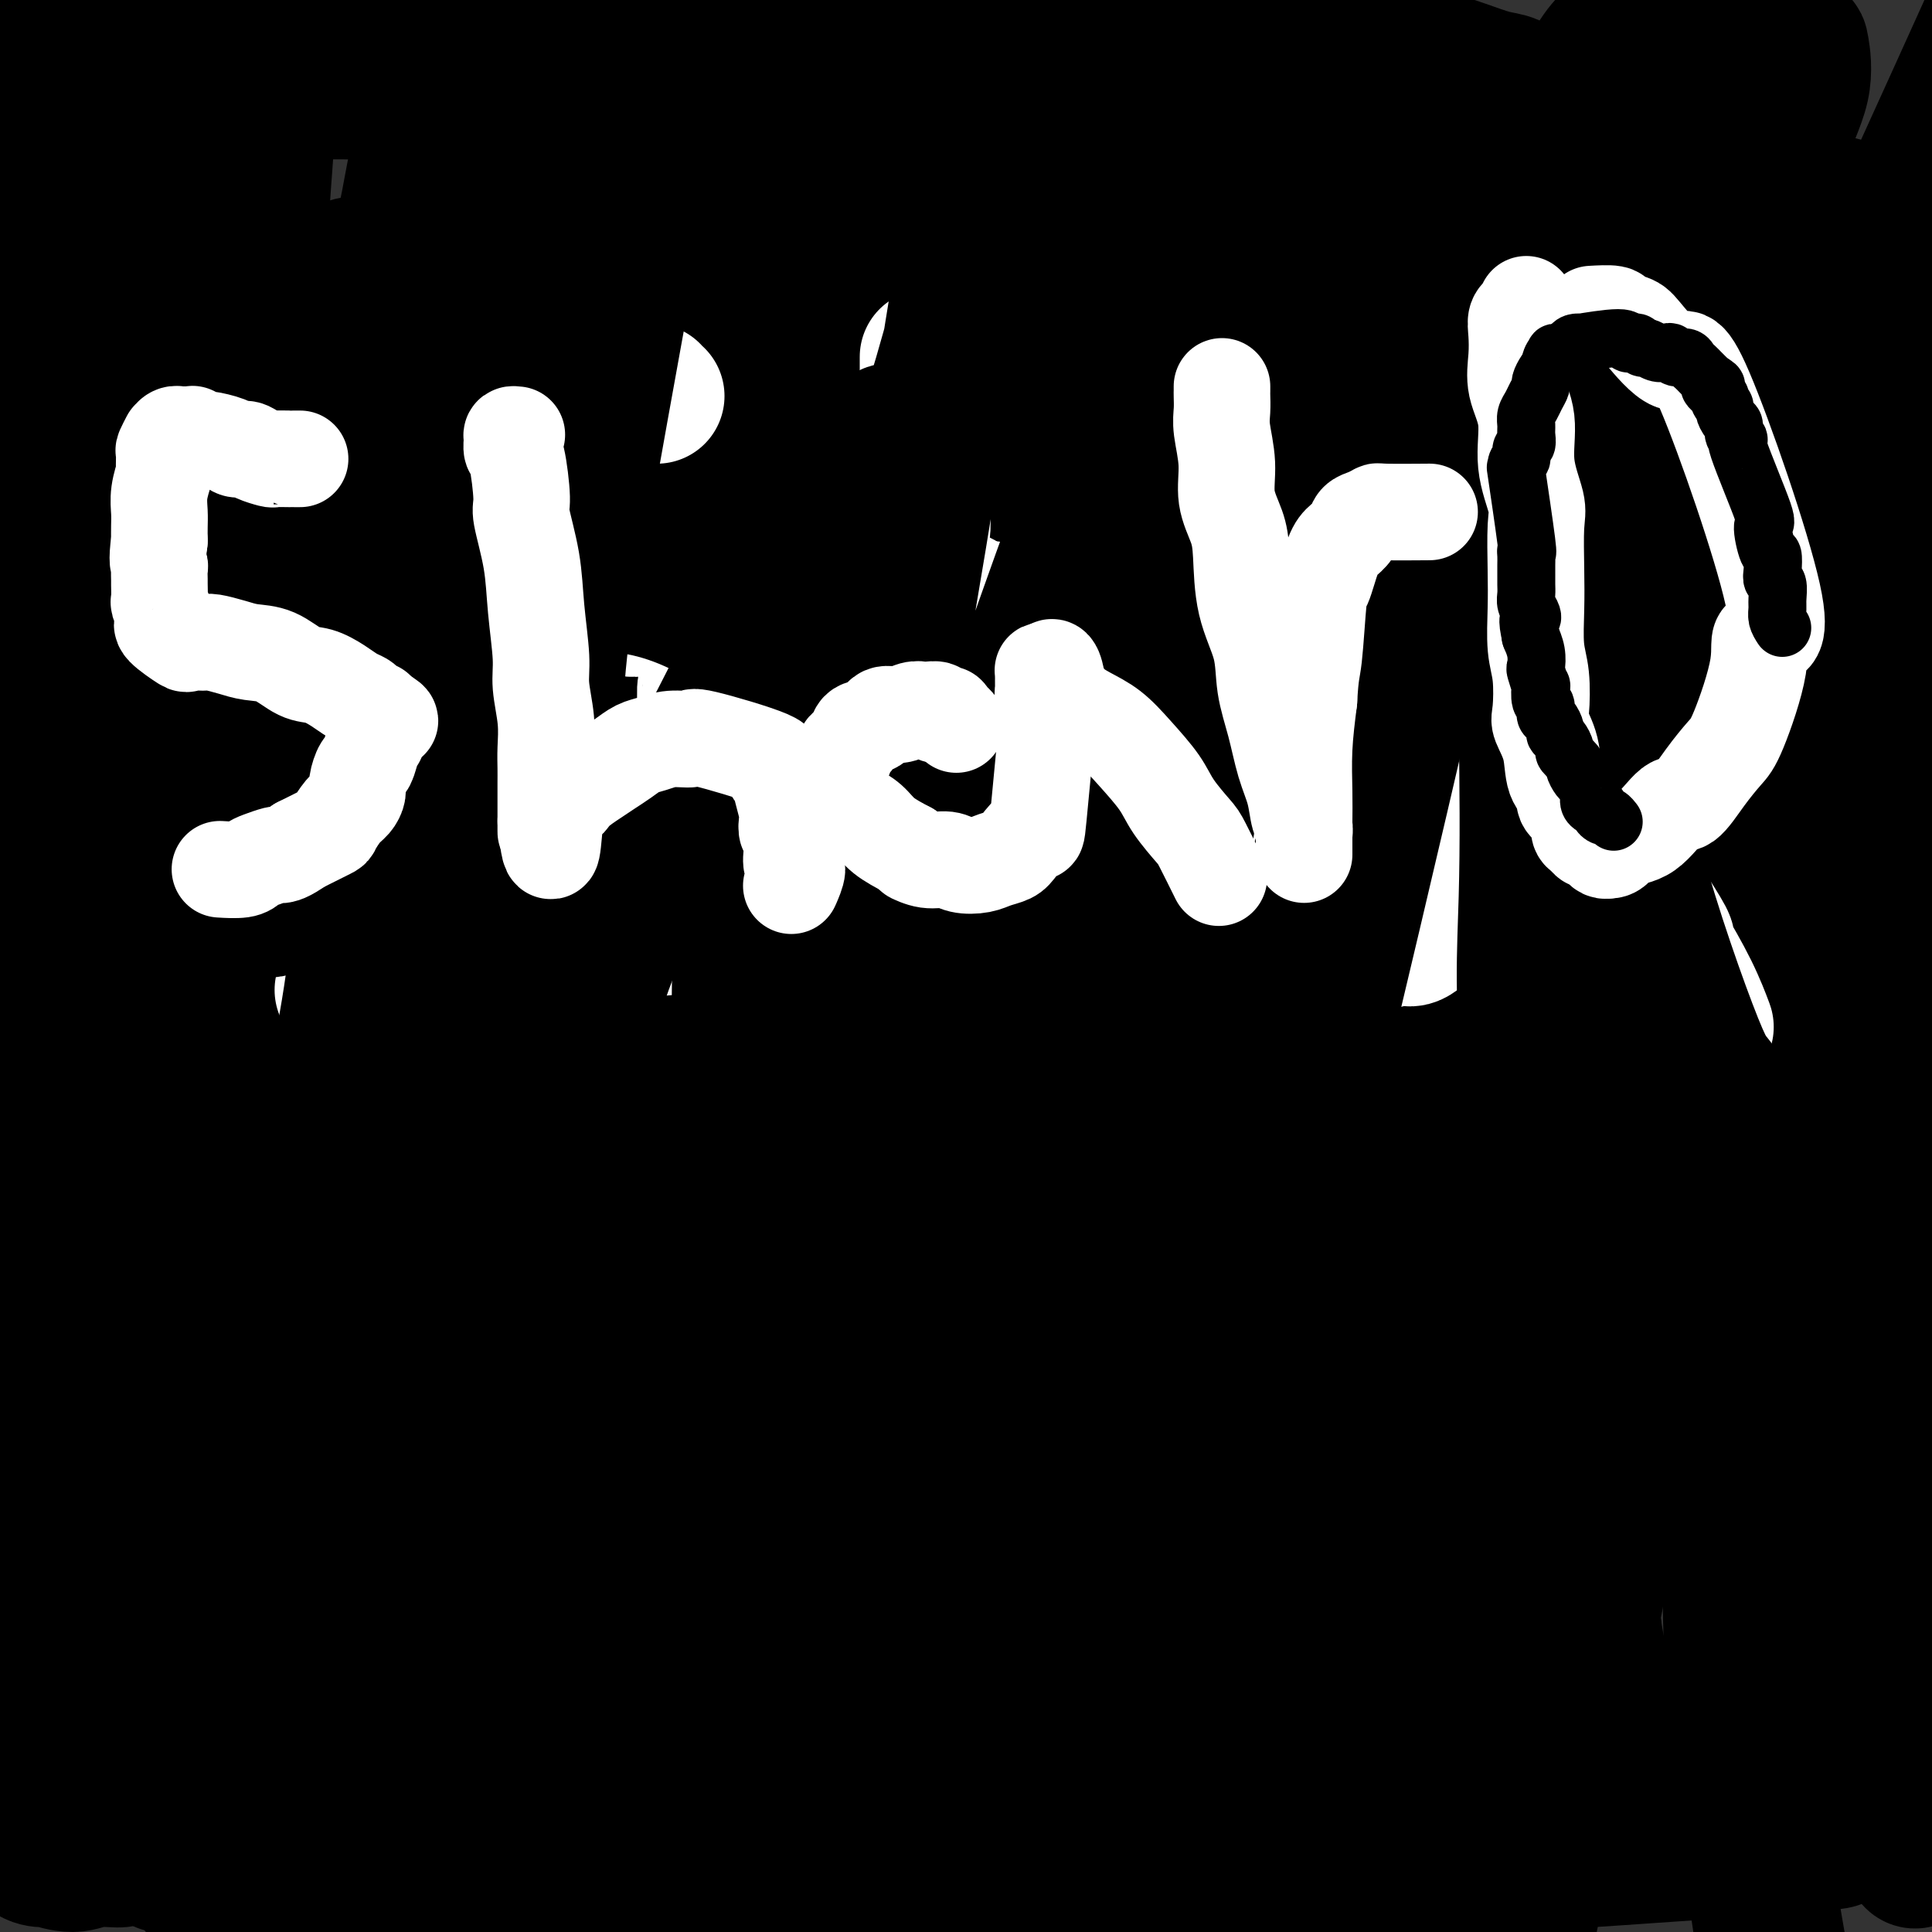 <svg viewBox='0 0 400 400' version='1.1' xmlns='http://www.w3.org/2000/svg' xmlns:xlink='http://www.w3.org/1999/xlink'><rect x="0" y="0" width="400" height="400" fill="#333333" stroke="none"/><g fill='none' stroke='#F47623' stroke-width='4' stroke-linecap='round' stroke-linejoin='round'><path d='M116,172c-0.000,-0.120 -0.000,-0.240 0,0c0.000,0.240 0.000,0.842 0,1c-0.000,0.158 -0.000,-0.126 0,0c0.000,0.126 0.000,0.663 0,1c-0.000,0.337 -0.000,0.476 0,1c0.000,0.524 0.001,1.434 0,2c-0.001,0.566 -0.004,0.790 0,1c0.004,0.210 0.015,0.408 0,1c-0.015,0.592 -0.057,1.580 0,2c0.057,0.420 0.212,0.272 0,1c-0.212,0.728 -0.790,2.334 -1,3c-0.210,0.666 -0.053,0.394 0,1c0.053,0.606 0.000,2.091 0,3c-0.000,0.909 0.051,1.244 0,2c-0.051,0.756 -0.206,1.935 0,3c0.206,1.065 0.774,2.018 1,3c0.226,0.982 0.112,1.994 0,3c-0.112,1.006 -0.222,2.005 0,3c0.222,0.995 0.778,1.985 1,3c0.222,1.015 0.112,2.056 0,3c-0.112,0.944 -0.226,1.793 0,3c0.226,1.207 0.793,2.774 1,4c0.207,1.226 0.056,2.112 0,3c-0.056,0.888 -0.015,1.778 0,3c0.015,1.222 0.004,2.775 0,4c-0.004,1.225 -0.001,2.122 0,3c0.001,0.878 0.000,1.736 0,3c-0.000,1.264 -0.000,2.932 0,4c0.000,1.068 0.000,1.534 0,2'/><path d='M118,238c0.309,10.625 0.083,4.188 0,3c-0.083,-1.188 -0.022,2.872 0,5c0.022,2.128 0.006,2.324 0,3c-0.006,0.676 -0.002,1.832 0,3c0.002,1.168 0.000,2.347 0,3c-0.000,0.653 -0.000,0.779 0,2c0.000,1.221 0.000,3.536 0,5c-0.000,1.464 -0.000,2.075 0,3c0.000,0.925 0.000,2.164 0,3c-0.000,0.836 -0.000,1.270 0,3c0.000,1.730 0.000,4.757 0,6c-0.000,1.243 -0.000,0.703 0,1c0.000,0.297 0.000,1.432 0,2c-0.000,0.568 -0.000,0.569 0,1c0.000,0.431 0.000,1.291 0,2c-0.000,0.709 -0.000,1.268 0,2c0.000,0.732 0.000,1.638 0,2c-0.000,0.362 -0.000,0.181 0,0'/><path d='M316,173c-0.845,0.056 -1.691,0.112 -2,0c-0.309,-0.112 -0.083,-0.391 0,0c0.083,0.391 0.022,1.451 0,2c-0.022,0.549 -0.007,0.588 0,1c0.007,0.412 0.004,1.198 0,2c-0.004,0.802 -0.011,1.620 0,3c0.011,1.380 0.040,3.321 0,4c-0.040,0.679 -0.150,0.095 0,1c0.150,0.905 0.561,3.298 1,5c0.439,1.702 0.907,2.711 1,4c0.093,1.289 -0.189,2.857 0,5c0.189,2.143 0.849,4.861 1,7c0.151,2.139 -0.209,3.697 0,6c0.209,2.303 0.985,5.350 1,8c0.015,2.650 -0.732,4.904 -1,7c-0.268,2.096 -0.058,4.034 0,6c0.058,1.966 -0.037,3.961 0,6c0.037,2.039 0.206,4.124 0,6c-0.206,1.876 -0.787,3.545 -1,5c-0.213,1.455 -0.057,2.696 0,4c0.057,1.304 0.015,2.670 0,4c-0.015,1.330 -0.004,2.624 0,4c0.004,1.376 0.001,2.833 0,4c-0.001,1.167 -0.000,2.045 0,3c0.000,0.955 0.000,1.987 0,3c-0.000,1.013 -0.000,2.006 0,3'/><path d='M316,276c0.004,16.748 0.015,7.117 0,4c-0.015,-3.117 -0.057,0.279 0,2c0.057,1.721 0.211,1.768 0,2c-0.211,0.232 -0.789,0.650 -1,1c-0.211,0.350 -0.057,0.633 0,1c0.057,0.367 0.016,0.819 0,1c-0.016,0.181 -0.008,0.090 0,0'/><path d='M318,176c-0.758,-0.030 -1.515,-0.060 -2,0c-0.485,0.060 -0.697,0.208 -1,0c-0.303,-0.208 -0.698,-0.774 -1,-1c-0.302,-0.226 -0.513,-0.112 -1,0c-0.487,0.112 -1.251,0.222 -2,0c-0.749,-0.222 -1.484,-0.777 -2,-1c-0.516,-0.223 -0.812,-0.112 -2,0c-1.188,0.112 -3.266,0.227 -5,0c-1.734,-0.227 -3.122,-0.797 -4,-1c-0.878,-0.203 -1.246,-0.039 -3,0c-1.754,0.039 -4.895,-0.046 -8,0c-3.105,0.046 -6.173,0.222 -8,0c-1.827,-0.222 -2.411,-0.841 -4,-1c-1.589,-0.159 -4.182,0.143 -8,0c-3.818,-0.143 -8.862,-0.732 -11,-1c-2.138,-0.268 -1.371,-0.216 -3,0c-1.629,0.216 -5.656,0.597 -8,1c-2.344,0.403 -3.007,0.830 -4,1c-0.993,0.170 -2.316,0.083 -4,0c-1.684,-0.083 -3.729,-0.163 -5,0c-1.271,0.163 -1.768,0.569 -3,1c-1.232,0.431 -3.198,0.886 -5,1c-1.802,0.114 -3.439,-0.113 -5,0c-1.561,0.113 -3.047,0.566 -4,1c-0.953,0.434 -1.372,0.848 -3,1c-1.628,0.152 -4.465,0.044 -6,0c-1.535,-0.044 -1.767,-0.022 -2,0'/><path d='M204,177c-8.363,0.929 -4.771,0.253 -4,0c0.771,-0.253 -1.281,-0.082 -3,0c-1.719,0.082 -3.107,0.074 -4,0c-0.893,-0.074 -1.292,-0.215 -2,0c-0.708,0.215 -1.725,0.786 -3,1c-1.275,0.214 -2.808,0.071 -4,0c-1.192,-0.071 -2.044,-0.071 -3,0c-0.956,0.071 -2.015,0.212 -3,0c-0.985,-0.212 -1.897,-0.779 -3,-1c-1.103,-0.221 -2.396,-0.098 -3,0c-0.604,0.098 -0.517,0.171 -2,0c-1.483,-0.171 -4.536,-0.585 -6,-1c-1.464,-0.415 -1.340,-0.829 -2,-1c-0.660,-0.171 -2.105,-0.098 -3,0c-0.895,0.098 -1.241,0.223 -2,0c-0.759,-0.223 -1.932,-0.792 -3,-1c-1.068,-0.208 -2.032,-0.056 -3,0c-0.968,0.056 -1.940,0.015 -3,0c-1.060,-0.015 -2.208,-0.005 -3,0c-0.792,0.005 -1.227,0.005 -2,0c-0.773,-0.005 -1.882,-0.015 -3,0c-1.118,0.015 -2.244,0.057 -3,0c-0.756,-0.057 -1.143,-0.211 -2,0c-0.857,0.211 -2.185,0.789 -3,1c-0.815,0.211 -1.119,0.057 -2,0c-0.881,-0.057 -2.341,-0.015 -3,0c-0.659,0.015 -0.517,0.004 -1,0c-0.483,-0.004 -1.592,-0.001 -2,0c-0.408,0.001 -0.117,0.000 0,0c0.117,-0.000 0.058,-0.000 0,0'/><path d='M117,285c-0.118,-0.121 -0.236,-0.243 0,0c0.236,0.243 0.825,0.849 1,1c0.175,0.151 -0.064,-0.153 0,0c0.064,0.153 0.432,0.763 1,1c0.568,0.237 1.337,0.101 2,0c0.663,-0.101 1.220,-0.168 2,0c0.780,0.168 1.784,0.571 3,1c1.216,0.429 2.645,0.884 4,1c1.355,0.116 2.636,-0.109 5,0c2.364,0.109 5.812,0.550 9,1c3.188,0.450 6.116,0.907 9,1c2.884,0.093 5.725,-0.178 9,0c3.275,0.178 6.983,0.806 10,1c3.017,0.194 5.341,-0.046 8,0c2.659,0.046 5.653,0.380 8,1c2.347,0.620 4.048,1.528 6,2c1.952,0.472 4.154,0.508 6,1c1.846,0.492 3.335,1.441 5,2c1.665,0.559 3.507,0.728 5,1c1.493,0.272 2.639,0.647 4,1c1.361,0.353 2.938,0.683 5,1c2.062,0.317 4.608,0.621 7,1c2.392,0.379 4.630,0.834 7,1c2.370,0.166 4.872,0.045 7,0c2.128,-0.045 3.881,-0.012 6,0c2.119,0.012 4.606,0.003 7,0c2.394,-0.003 4.697,-0.002 7,0'/><path d='M260,303c4.428,0.045 1.999,0.157 3,0c1.001,-0.157 5.431,-0.582 9,-1c3.569,-0.418 6.278,-0.830 8,-1c1.722,-0.170 2.458,-0.098 3,0c0.542,0.098 0.889,0.222 3,0c2.111,-0.222 5.987,-0.791 8,-1c2.013,-0.209 2.163,-0.059 3,0c0.837,0.059 2.361,0.026 3,0c0.639,-0.026 0.392,-0.046 1,0c0.608,0.046 2.072,0.157 3,0c0.928,-0.157 1.321,-0.582 3,-1c1.679,-0.418 4.644,-0.830 7,-1c2.356,-0.170 4.102,-0.098 5,0c0.898,0.098 0.948,0.222 2,0c1.052,-0.222 3.105,-0.792 4,-1c0.895,-0.208 0.632,-0.056 1,0c0.368,0.056 1.368,0.015 2,0c0.632,-0.015 0.895,-0.004 1,0c0.105,0.004 0.053,0.002 0,0'/></g>
<g fill='none' stroke='#000000' stroke-width='28' stroke-linecap='round' stroke-linejoin='round'><path d='M316,320c-0.025,0.030 -0.050,0.060 0,0c0.050,-0.060 0.174,-0.212 0,-1c-0.174,-0.788 -0.645,-2.214 -1,-5c-0.355,-2.786 -0.594,-6.931 -1,-14c-0.406,-7.069 -0.981,-17.062 -1,-30c-0.019,-12.938 0.517,-28.821 1,-36c0.483,-7.179 0.915,-5.655 2,-16c1.085,-10.345 2.825,-32.558 4,-47c1.175,-14.442 1.784,-21.114 3,-30c1.216,-8.886 3.040,-19.985 5,-29c1.960,-9.015 4.058,-15.947 6,-22c1.942,-6.053 3.728,-11.227 6,-17c2.272,-5.773 5.030,-12.145 7,-17c1.970,-4.855 3.153,-8.192 4,-10c0.847,-1.808 1.359,-2.087 2,-3c0.641,-0.913 1.411,-2.459 2,-3c0.589,-0.541 0.999,-0.077 1,1c0.001,1.077 -0.406,2.767 0,2c0.406,-0.767 1.624,-3.990 0,6c-1.624,9.990 -6.089,33.195 -9,52c-2.911,18.805 -4.268,33.212 -6,48c-1.732,14.788 -3.840,29.958 -7,45c-3.160,15.042 -7.371,29.956 -11,44c-3.629,14.044 -6.676,27.218 -9,40c-2.324,12.782 -3.926,25.172 -5,38c-1.074,12.828 -1.622,26.092 -2,38c-0.378,11.908 -0.588,22.459 0,33c0.588,10.541 1.972,21.073 3,30c1.028,8.927 1.700,16.250 2,21c0.300,4.750 0.229,6.929 0,8c-0.229,1.071 -0.614,1.036 -1,1'/><path d='M311,447c0.327,9.039 -0.857,1.637 -1,-3c-0.143,-4.637 0.755,-6.509 1,-9c0.245,-2.491 -0.164,-5.602 2,-18c2.164,-12.398 6.901,-34.085 11,-54c4.099,-19.915 7.561,-38.059 11,-56c3.439,-17.941 6.856,-35.681 11,-52c4.144,-16.319 9.017,-31.219 13,-45c3.983,-13.781 7.077,-26.443 11,-38c3.923,-11.557 8.674,-22.009 12,-33c3.326,-10.991 5.227,-22.520 8,-32c2.773,-9.480 6.417,-16.912 9,-23c2.583,-6.088 4.103,-10.831 6,-16c1.897,-5.169 4.169,-10.765 5,-13c0.831,-2.235 0.221,-1.110 0,0c-0.221,1.110 -0.052,2.203 0,3c0.052,0.797 -0.014,1.297 -1,5c-0.986,3.703 -2.892,10.609 -6,27c-3.108,16.391 -7.419,42.265 -9,54c-1.581,11.735 -0.433,9.329 -4,22c-3.567,12.671 -11.849,40.419 -17,60c-5.151,19.581 -7.171,30.996 -8,38c-0.829,7.004 -0.467,9.596 -1,18c-0.533,8.404 -1.963,22.618 -2,35c-0.037,12.382 1.318,22.932 2,33c0.682,10.068 0.691,19.654 1,27c0.309,7.346 0.917,12.452 2,19c1.083,6.548 2.641,14.539 3,18c0.359,3.461 -0.480,2.393 -1,2c-0.520,-0.393 -0.720,-0.112 -1,-1c-0.280,-0.888 -0.640,-2.944 -1,-5'/><path d='M367,410c-0.854,-1.841 -1.488,-4.444 -3,-15c-1.512,-10.556 -3.901,-29.065 -5,-45c-1.099,-15.935 -0.907,-29.294 0,-42c0.907,-12.706 2.529,-24.758 5,-38c2.471,-13.242 5.792,-27.674 9,-44c3.208,-16.326 6.302,-34.548 9,-50c2.698,-15.452 4.999,-28.136 10,-52c5.001,-23.864 12.702,-58.908 16,-75c3.298,-16.092 2.194,-13.231 5,-23c2.806,-9.769 9.521,-32.168 13,-43c3.479,-10.832 3.720,-10.096 3,-9c-0.720,1.096 -2.401,2.554 -2,0c0.401,-2.554 2.885,-9.118 -5,8c-7.885,17.118 -26.140,57.920 -36,79c-9.860,21.080 -11.324,22.440 -13,26c-1.676,3.560 -3.565,9.320 -8,24c-4.435,14.680 -11.415,38.278 -17,58c-5.585,19.722 -9.773,35.566 -13,53c-3.227,17.434 -5.493,36.458 -8,53c-2.507,16.542 -5.256,30.602 -7,44c-1.744,13.398 -2.485,26.135 -3,37c-0.515,10.865 -0.804,19.857 -1,27c-0.196,7.143 -0.298,12.436 0,16c0.298,3.564 0.998,5.400 1,6c0.002,0.600 -0.693,-0.035 -1,-1c-0.307,-0.965 -0.226,-2.258 0,-4c0.226,-1.742 0.597,-3.931 1,-5c0.403,-1.069 0.839,-1.019 1,-10c0.161,-8.981 0.046,-26.995 0,-44c-0.046,-17.005 -0.023,-33.003 0,-49'/><path d='M318,292c0.553,-26.578 1.434,-36.522 3,-52c1.566,-15.478 3.817,-36.490 6,-56c2.183,-19.510 4.298,-37.517 7,-53c2.702,-15.483 5.991,-28.443 9,-41c3.009,-12.557 5.736,-24.710 8,-36c2.264,-11.290 4.063,-21.716 6,-30c1.937,-8.284 4.010,-14.426 5,-19c0.990,-4.574 0.895,-7.579 0,-7c-0.895,0.579 -2.590,4.741 -2,2c0.590,-2.741 3.465,-12.387 -6,13c-9.465,25.387 -31.272,85.806 -40,113c-8.728,27.194 -4.379,21.162 -7,33c-2.621,11.838 -12.214,41.547 -18,65c-5.786,23.453 -7.766,40.650 -10,58c-2.234,17.350 -4.721,34.854 -6,50c-1.279,15.146 -1.350,27.933 -1,40c0.350,12.067 1.121,23.414 2,32c0.879,8.586 1.867,14.409 3,19c1.133,4.591 2.410,7.948 3,9c0.590,1.052 0.494,-0.203 1,-2c0.506,-1.797 1.614,-4.137 2,-6c0.386,-1.863 0.051,-3.251 0,-8c-0.051,-4.749 0.181,-12.861 0,-22c-0.181,-9.139 -0.776,-19.306 1,-41c1.776,-21.694 5.925,-54.914 8,-72c2.075,-17.086 2.078,-18.037 3,-29c0.922,-10.963 2.763,-31.939 6,-57c3.237,-25.061 7.872,-54.209 12,-74c4.128,-19.791 7.751,-30.226 10,-37c2.249,-6.774 3.125,-9.887 4,-13'/><path d='M327,71c4.034,-16.048 7.120,-31.167 9,-41c1.880,-9.833 2.556,-14.380 3,-17c0.444,-2.620 0.658,-3.315 1,-5c0.342,-1.685 0.811,-4.361 0,-5c-0.811,-0.639 -2.904,0.758 -4,2c-1.096,1.242 -1.197,2.329 -2,3c-0.803,0.671 -2.309,0.927 -7,10c-4.691,9.073 -12.567,26.962 -20,43c-7.433,16.038 -14.424,30.223 -23,51c-8.576,20.777 -18.736,48.145 -29,82c-10.264,33.855 -20.630,74.195 -25,92c-4.370,17.805 -2.743,13.074 -3,19c-0.257,5.926 -2.396,22.508 -3,34c-0.604,11.492 0.328,17.895 1,24c0.672,6.105 1.084,11.911 2,15c0.916,3.089 2.335,3.462 3,3c0.665,-0.462 0.577,-1.760 1,-3c0.423,-1.240 1.355,-2.421 2,-4c0.645,-1.579 1.001,-3.556 1,-10c-0.001,-6.444 -0.358,-17.355 0,-32c0.358,-14.645 1.430,-33.024 3,-49c1.570,-15.976 3.637,-29.550 6,-43c2.363,-13.450 5.023,-26.775 8,-41c2.977,-14.225 6.270,-29.350 10,-43c3.730,-13.650 7.897,-25.826 12,-38c4.103,-12.174 8.141,-24.346 11,-34c2.859,-9.654 4.539,-16.792 8,-26c3.461,-9.208 8.703,-20.488 11,-26c2.297,-5.512 1.648,-5.256 1,-5'/><path d='M304,27c5.951,-18.367 -0.671,0.217 -6,17c-5.329,16.783 -9.364,31.765 -18,61c-8.636,29.235 -21.874,72.723 -28,95c-6.126,22.277 -5.142,23.342 -6,25c-0.858,1.658 -3.560,3.910 -8,23c-4.440,19.090 -10.617,55.020 -13,73c-2.383,17.980 -0.970,18.011 0,21c0.970,2.989 1.497,8.938 2,13c0.503,4.062 0.981,6.238 5,3c4.019,-3.238 11.580,-11.892 14,-14c2.420,-2.108 -0.302,2.328 3,-8c3.302,-10.328 12.628,-35.420 18,-54c5.372,-18.580 6.789,-30.646 9,-42c2.211,-11.354 5.215,-21.994 8,-33c2.785,-11.006 5.352,-22.377 8,-32c2.648,-9.623 5.379,-17.498 8,-25c2.621,-7.502 5.132,-14.631 7,-21c1.868,-6.369 3.091,-11.979 4,-15c0.909,-3.021 1.503,-3.454 2,-5c0.497,-1.546 0.898,-4.204 1,-5c0.102,-0.796 -0.094,0.269 -1,2c-0.906,1.731 -2.521,4.129 -3,5c-0.479,0.871 0.178,0.215 -5,13c-5.178,12.785 -16.191,39.011 -21,52c-4.809,12.989 -3.413,12.739 -6,20c-2.587,7.261 -9.158,22.032 -14,36c-4.842,13.968 -7.955,27.134 -11,39c-3.045,11.866 -6.023,22.433 -9,33'/><path d='M244,304c-5.144,19.426 -8.005,31.991 -10,41c-1.995,9.009 -3.125,14.463 -4,18c-0.875,3.537 -1.495,5.157 -2,6c-0.505,0.843 -0.897,0.910 -1,0c-0.103,-0.910 0.081,-2.796 0,-3c-0.081,-0.204 -0.428,1.273 0,-2c0.428,-3.273 1.632,-11.298 2,-17c0.368,-5.702 -0.100,-9.083 1,-21c1.100,-11.917 3.768,-32.372 7,-50c3.232,-17.628 7.026,-32.430 9,-43c1.974,-10.570 2.126,-16.909 8,-42c5.874,-25.091 17.469,-68.934 22,-87c4.531,-18.066 1.998,-10.356 2,-12c0.002,-1.644 2.540,-12.641 4,-19c1.460,-6.359 1.843,-8.079 2,-10c0.157,-1.921 0.090,-4.044 0,-5c-0.090,-0.956 -0.202,-0.746 -1,0c-0.798,0.746 -2.282,2.027 -3,3c-0.718,0.973 -0.669,1.638 -4,9c-3.331,7.362 -10.042,21.422 -16,39c-5.958,17.578 -11.162,38.673 -17,57c-5.838,18.327 -12.311,33.885 -18,50c-5.689,16.115 -10.594,32.787 -15,48c-4.406,15.213 -8.314,28.968 -11,41c-2.686,12.032 -4.149,22.340 -5,31c-0.851,8.660 -1.090,15.671 -1,21c0.090,5.329 0.509,8.975 1,11c0.491,2.025 1.055,2.430 2,2c0.945,-0.430 2.270,-1.694 3,-3c0.730,-1.306 0.865,-2.653 1,-4'/><path d='M200,363c2.925,-6.588 8.237,-19.559 13,-39c4.763,-19.441 8.977,-45.353 14,-69c5.023,-23.647 10.854,-45.030 15,-61c4.146,-15.970 6.608,-26.528 9,-38c2.392,-11.472 4.716,-23.859 7,-34c2.284,-10.141 4.528,-18.037 6,-26c1.472,-7.963 2.171,-15.993 3,-22c0.829,-6.007 1.789,-9.992 2,-13c0.211,-3.008 -0.327,-5.038 0,-7c0.327,-1.962 1.520,-3.856 0,-1c-1.520,2.856 -5.753,10.462 -7,12c-1.247,1.538 0.490,-2.990 -3,8c-3.490,10.990 -12.208,37.500 -19,58c-6.792,20.500 -11.658,34.991 -16,50c-4.342,15.009 -8.160,30.535 -13,45c-4.840,14.465 -10.704,27.870 -14,40c-3.296,12.130 -4.025,22.984 -6,34c-1.975,11.016 -5.195,22.193 -7,28c-1.805,5.807 -2.193,6.245 -3,11c-0.807,4.755 -2.031,13.827 -3,21c-0.969,7.173 -1.681,12.449 -2,15c-0.319,2.551 -0.244,2.379 0,2c0.244,-0.379 0.657,-0.965 1,-2c0.343,-1.035 0.617,-2.521 1,-3c0.383,-0.479 0.876,0.047 1,-5c0.124,-5.047 -0.120,-15.666 0,-31c0.120,-15.334 0.606,-35.381 2,-52c1.394,-16.619 3.697,-29.809 6,-43'/><path d='M187,241c3.026,-28.080 5.092,-31.280 7,-41c1.908,-9.720 3.658,-25.961 6,-40c2.342,-14.039 5.277,-25.875 8,-37c2.723,-11.125 5.236,-21.538 7,-30c1.764,-8.462 2.781,-14.973 4,-20c1.219,-5.027 2.639,-8.570 3,-10c0.361,-1.430 -0.339,-0.747 -1,0c-0.661,0.747 -1.285,1.559 -2,3c-0.715,1.441 -1.523,3.510 -3,7c-1.477,3.490 -3.625,8.401 -6,14c-2.375,5.599 -4.979,11.887 -13,52c-8.021,40.113 -21.459,114.051 -27,151c-5.541,36.949 -3.184,36.908 -3,45c0.184,8.092 -1.804,24.316 -3,36c-1.196,11.684 -1.601,18.828 -2,25c-0.399,6.172 -0.794,11.373 -1,15c-0.206,3.627 -0.223,5.680 0,6c0.223,0.320 0.686,-1.093 1,-2c0.314,-0.907 0.481,-1.309 1,-3c0.519,-1.691 1.392,-4.673 2,-8c0.608,-3.327 0.953,-6.999 2,-23c1.047,-16.001 2.798,-44.330 5,-65c2.202,-20.670 4.857,-33.680 8,-48c3.143,-14.320 6.775,-29.949 10,-46c3.225,-16.051 6.044,-32.525 9,-47c2.956,-14.475 6.050,-26.952 9,-39c2.950,-12.048 5.756,-23.667 8,-34c2.244,-10.333 3.927,-19.381 5,-26c1.073,-6.619 1.537,-10.810 2,-15'/><path d='M223,61c6.887,-33.601 2.605,-14.104 0,-6c-2.605,8.104 -3.533,4.816 -5,5c-1.467,0.184 -3.471,3.841 -6,8c-2.529,4.159 -5.581,8.821 -10,19c-4.419,10.179 -10.204,25.877 -16,42c-5.796,16.123 -11.603,32.672 -17,49c-5.397,16.328 -10.384,32.434 -15,48c-4.616,15.566 -8.861,30.593 -12,45c-3.139,14.407 -5.172,28.196 -7,41c-1.828,12.804 -3.451,24.623 -4,35c-0.549,10.377 -0.023,19.312 0,27c0.023,7.688 -0.457,14.128 0,19c0.457,4.872 1.852,8.176 3,8c1.148,-0.176 2.049,-3.834 3,-7c0.951,-3.166 1.952,-5.842 2,-7c0.048,-1.158 -0.857,-0.799 0,-12c0.857,-11.201 3.475,-33.961 5,-51c1.525,-17.039 1.958,-28.355 6,-50c4.042,-21.645 11.692,-53.619 15,-69c3.308,-15.381 2.275,-14.169 4,-23c1.725,-8.831 6.207,-27.705 10,-42c3.793,-14.295 6.897,-24.012 10,-39c3.103,-14.988 6.204,-35.246 8,-47c1.796,-11.754 2.288,-15.003 3,-19c0.712,-3.997 1.644,-8.742 1,-7c-0.644,1.742 -2.863,9.972 -4,15c-1.137,5.028 -1.191,6.854 -3,12c-1.809,5.146 -5.374,13.613 -10,32c-4.626,18.387 -10.313,46.693 -16,75'/><path d='M168,162c-7.418,33.858 -9.464,51.504 -13,73c-3.536,21.496 -8.562,46.841 -12,70c-3.438,23.159 -5.287,44.131 -8,63c-2.713,18.869 -6.291,35.634 -9,51c-2.709,15.366 -4.550,29.332 -6,39c-1.450,9.668 -2.509,15.037 -3,18c-0.491,2.963 -0.412,3.521 0,4c0.412,0.479 1.159,0.879 2,-2c0.841,-2.879 1.778,-9.039 2,-11c0.222,-1.961 -0.271,0.276 1,-37c1.271,-37.276 4.306,-114.065 7,-154c2.694,-39.935 5.049,-43.018 7,-54c1.951,-10.982 3.500,-29.864 6,-46c2.500,-16.136 5.952,-29.525 9,-42c3.048,-12.475 5.694,-24.037 8,-34c2.306,-9.963 4.274,-18.327 6,-25c1.726,-6.673 3.211,-11.654 4,-15c0.789,-3.346 0.881,-5.058 1,-6c0.119,-0.942 0.266,-1.113 0,1c-0.266,2.113 -0.944,6.512 -2,11c-1.056,4.488 -2.489,9.067 -5,21c-2.511,11.933 -6.099,31.219 -10,50c-3.901,18.781 -8.115,37.055 -11,55c-2.885,17.945 -4.441,35.560 -8,53c-3.559,17.440 -9.122,34.706 -13,50c-3.878,15.294 -6.070,28.615 -8,41c-1.930,12.385 -3.596,23.834 -5,33c-1.404,9.166 -2.544,16.047 -3,20c-0.456,3.953 -0.228,4.976 0,6'/><path d='M105,395c-1.202,8.911 -0.208,1.688 1,-1c1.208,-2.688 2.628,-0.843 4,-6c1.372,-5.157 2.694,-17.318 4,-33c1.306,-15.682 2.597,-34.885 5,-55c2.403,-20.115 5.920,-41.141 9,-62c3.080,-20.859 5.724,-41.552 9,-62c3.276,-20.448 7.183,-40.651 12,-59c4.817,-18.349 10.542,-34.845 15,-51c4.458,-16.155 7.647,-31.970 11,-44c3.353,-12.030 6.869,-20.275 11,-30c4.131,-9.725 8.876,-20.929 3,-9c-5.876,11.929 -22.374,46.992 -31,67c-8.626,20.008 -9.380,24.961 -10,28c-0.620,3.039 -1.105,4.162 -8,28c-6.895,23.838 -20.198,70.390 -29,102c-8.802,31.610 -13.102,48.278 -17,70c-3.898,21.722 -7.394,48.497 -9,63c-1.606,14.503 -1.322,16.734 -2,27c-0.678,10.266 -2.319,28.569 -3,39c-0.681,10.431 -0.402,12.992 0,17c0.402,4.008 0.929,9.464 2,2c1.071,-7.464 2.688,-27.850 3,-36c0.312,-8.150 -0.681,-4.066 1,-21c1.681,-16.934 6.037,-54.887 8,-74c1.963,-19.113 1.533,-19.386 3,-29c1.467,-9.614 4.829,-28.568 10,-58c5.171,-29.432 12.149,-69.343 16,-88c3.851,-18.657 4.575,-16.062 7,-25c2.425,-8.938 6.550,-29.411 10,-44c3.450,-14.589 6.225,-23.295 9,-32'/><path d='M149,19c5.684,-20.122 6.894,-19.929 8,-21c1.106,-1.071 2.107,-3.408 2,-3c-0.107,0.408 -1.321,3.561 -4,11c-2.679,7.439 -6.823,19.165 -10,32c-3.177,12.835 -5.388,26.778 -10,45c-4.612,18.222 -11.626,40.723 -17,63c-5.374,22.277 -9.109,44.329 -14,67c-4.891,22.671 -10.938,45.960 -15,68c-4.062,22.040 -6.137,42.833 -8,60c-1.863,17.167 -3.513,30.710 -4,43c-0.487,12.290 0.189,23.327 1,24c0.811,0.673 1.756,-9.019 2,-15c0.244,-5.981 -0.212,-8.253 0,-19c0.212,-10.747 1.091,-29.971 2,-49c0.909,-19.029 1.849,-37.864 3,-57c1.151,-19.136 2.515,-38.572 5,-58c2.485,-19.428 6.091,-38.847 10,-57c3.909,-18.153 8.120,-35.039 11,-50c2.880,-14.961 4.429,-27.999 7,-39c2.571,-11.001 6.165,-19.967 8,-26c1.835,-6.033 1.912,-9.133 2,-10c0.088,-0.867 0.189,0.498 -1,7c-1.189,6.502 -3.668,18.141 -6,30c-2.332,11.859 -4.519,23.938 -7,40c-2.481,16.062 -5.257,36.107 -9,56c-3.743,19.893 -8.453,39.634 -12,60c-3.547,20.366 -5.930,41.356 -8,62c-2.070,20.644 -3.827,40.943 -5,58c-1.173,17.057 -1.764,30.874 -2,41c-0.236,10.126 -0.118,16.563 0,23'/><path d='M78,405c-0.143,11.794 0.498,9.281 1,7c0.502,-2.281 0.863,-4.328 1,-11c0.137,-6.672 0.049,-17.969 0,-31c-0.049,-13.031 -0.059,-27.795 0,-44c0.059,-16.205 0.187,-33.850 1,-52c0.813,-18.150 2.310,-36.803 4,-55c1.690,-18.197 3.573,-35.938 6,-53c2.427,-17.062 5.398,-33.447 8,-48c2.602,-14.553 4.836,-27.275 7,-39c2.164,-11.725 4.260,-22.453 5,-29c0.740,-6.547 0.126,-8.914 1,-15c0.874,-6.086 3.236,-15.892 0,-2c-3.236,13.892 -12.070,51.482 -16,68c-3.930,16.518 -2.958,11.964 -5,26c-2.042,14.036 -7.100,46.661 -9,63c-1.900,16.339 -0.642,16.390 -2,29c-1.358,12.610 -5.332,37.778 -8,58c-2.668,20.222 -4.030,35.499 -5,49c-0.970,13.501 -1.548,25.225 -2,34c-0.452,8.775 -0.780,14.602 -1,19c-0.220,4.398 -0.333,7.366 0,6c0.333,-1.366 1.112,-7.067 1,-18c-0.112,-10.933 -1.115,-27.097 -1,-55c0.115,-27.903 1.348,-67.545 2,-86c0.652,-18.455 0.725,-15.724 2,-26c1.275,-10.276 3.754,-33.558 6,-51c2.246,-17.442 4.258,-29.042 6,-45c1.742,-15.958 3.212,-36.274 4,-46c0.788,-9.726 0.894,-8.863 1,-8'/><path d='M85,50c2.899,-28.773 0.647,-12.704 -1,-5c-1.647,7.704 -2.688,7.045 -5,13c-2.312,5.955 -5.895,18.526 -9,32c-3.105,13.474 -5.733,27.850 -8,46c-2.267,18.150 -4.172,40.072 -6,62c-1.828,21.928 -3.578,43.862 -5,65c-1.422,21.138 -2.516,41.481 -3,59c-0.484,17.519 -0.356,32.215 0,44c0.356,11.785 0.942,20.659 1,26c0.058,5.341 -0.411,7.148 0,5c0.411,-2.148 1.701,-8.252 2,-9c0.299,-0.748 -0.393,3.859 -1,-37c-0.607,-40.859 -1.130,-127.184 -1,-165c0.130,-37.816 0.914,-27.122 1,-28c0.086,-0.878 -0.527,-13.329 0,-28c0.527,-14.671 2.195,-31.564 3,-46c0.805,-14.436 0.748,-26.416 1,-35c0.252,-8.584 0.812,-13.771 1,-17c0.188,-3.229 0.002,-4.498 -1,-2c-1.002,2.498 -2.822,8.763 -5,19c-2.178,10.237 -4.714,24.446 -7,39c-2.286,14.554 -4.322,29.453 -6,48c-1.678,18.547 -2.998,40.743 -4,62c-1.002,21.257 -1.688,41.574 -2,61c-0.312,19.426 -0.252,37.959 0,55c0.252,17.041 0.695,32.588 1,44c0.305,11.412 0.474,18.688 1,23c0.526,4.312 1.411,5.661 2,5c0.589,-0.661 0.883,-3.332 1,-12c0.117,-8.668 0.059,-23.334 0,-38'/><path d='M35,336c-0.282,-16.964 -1.487,-34.373 -2,-54c-0.513,-19.627 -0.333,-41.472 0,-63c0.333,-21.528 0.820,-42.738 1,-64c0.180,-21.262 0.054,-42.577 1,-61c0.946,-18.423 2.965,-33.956 4,-47c1.035,-13.044 1.087,-23.600 1,-31c-0.087,-7.400 -0.311,-11.645 -1,-14c-0.689,-2.355 -1.842,-2.820 -3,0c-1.158,2.820 -2.319,8.924 -5,20c-2.681,11.076 -6.880,27.124 -9,38c-2.120,10.876 -2.159,16.579 -4,23c-1.841,6.421 -5.484,13.559 -9,53c-3.516,39.441 -6.907,111.184 -6,149c0.907,37.816 6.110,41.703 9,46c2.890,4.297 3.466,9.004 4,12c0.534,2.996 1.025,4.282 2,1c0.975,-3.282 2.434,-11.133 3,-24c0.566,-12.867 0.238,-30.750 0,-38c-0.238,-7.250 -0.386,-3.865 0,-23c0.386,-19.135 1.305,-60.789 2,-88c0.695,-27.211 1.167,-39.979 2,-54c0.833,-14.021 2.027,-29.294 3,-44c0.973,-14.706 1.726,-28.844 2,-39c0.274,-10.156 0.068,-16.329 0,-21c-0.068,-4.671 0.001,-7.840 0,-8c-0.001,-0.160 -0.072,2.689 -1,9c-0.928,6.311 -2.711,16.084 -4,29c-1.289,12.916 -2.082,28.976 -3,42c-0.918,13.024 -1.959,23.012 -3,33'/><path d='M19,118c-1.891,38.921 -1.118,79.724 -1,98c0.118,18.276 -0.417,14.025 1,33c1.417,18.975 4.787,61.176 8,87c3.213,25.824 6.270,35.269 8,41c1.730,5.731 2.132,7.746 4,11c1.868,3.254 5.202,7.747 8,8c2.798,0.253 5.060,-3.735 7,-12c1.940,-8.265 3.557,-20.806 5,-35c1.443,-14.194 2.712,-30.042 7,-51c4.288,-20.958 11.597,-47.027 12,-61c0.403,-13.973 -6.098,-15.850 12,-67c18.098,-51.150 60.794,-151.573 79,-190c18.206,-38.427 11.921,-14.858 11,-5c-0.921,9.858 3.520,6.005 6,14c2.480,7.995 2.997,27.838 3,47c0.003,19.162 -0.510,37.643 -1,60c-0.490,22.357 -0.959,48.590 -2,74c-1.041,25.410 -2.655,49.998 -3,73c-0.345,23.002 0.580,44.418 2,63c1.420,18.582 3.336,34.329 5,47c1.664,12.671 3.077,22.265 4,28c0.923,5.735 1.357,7.611 3,6c1.643,-1.611 4.497,-6.708 7,-16c2.503,-9.292 4.657,-22.780 7,-38c2.343,-15.220 4.875,-32.172 7,-51c2.125,-18.828 3.841,-39.531 7,-60c3.159,-20.469 7.760,-40.706 12,-60c4.240,-19.294 8.120,-37.647 12,-56'/><path d='M249,106c5.385,-27.135 6.849,-36.972 10,-49c3.151,-12.028 7.990,-26.247 11,-37c3.010,-10.753 4.191,-18.042 5,-22c0.809,-3.958 1.244,-4.587 1,-5c-0.244,-0.413 -1.169,-0.610 -4,4c-2.831,4.610 -7.570,14.027 -11,22c-3.430,7.973 -5.552,14.503 -9,25c-3.448,10.497 -8.221,24.962 -11,33c-2.779,8.038 -3.562,9.649 -7,24c-3.438,14.351 -9.530,41.441 -13,57c-3.470,15.559 -4.318,19.585 -4,27c0.318,7.415 1.802,18.217 6,8c4.198,-10.217 11.108,-41.452 16,-63c4.892,-21.548 7.764,-33.408 11,-49c3.236,-15.592 6.836,-34.917 9,-44c2.164,-9.083 2.891,-7.923 5,-15c2.109,-7.077 5.601,-22.389 7,-29c1.399,-6.611 0.705,-4.519 -2,1c-2.705,5.519 -7.421,14.466 -11,23c-3.579,8.534 -6.021,16.655 -11,29c-4.979,12.345 -12.497,28.914 -18,43c-5.503,14.086 -8.992,25.690 -13,37c-4.008,11.310 -8.534,22.327 -12,30c-3.466,7.673 -5.871,12.004 -7,14c-1.129,1.996 -0.983,1.659 -1,1c-0.017,-0.659 -0.197,-1.639 0,-8c0.197,-6.361 0.771,-18.103 2,-31c1.229,-12.897 3.115,-26.948 5,-41'/><path d='M203,91c2.713,-22.949 6.494,-40.822 10,-56c3.506,-15.178 6.736,-27.660 9,-38c2.264,-10.340 3.560,-18.538 5,-23c1.440,-4.462 3.023,-5.187 3,-3c-0.023,2.187 -1.653,7.287 -3,16c-1.347,8.713 -2.413,21.041 -4,32c-1.587,10.959 -3.697,20.550 -7,33c-3.303,12.450 -7.799,27.757 -11,38c-3.201,10.243 -5.106,15.420 -6,17c-0.894,1.580 -0.775,-0.436 -2,5c-1.225,5.436 -3.792,18.325 -1,-3c2.792,-21.325 10.943,-76.865 15,-101c4.057,-24.135 4.020,-16.865 5,-17c0.980,-0.135 2.975,-7.675 5,-16c2.025,-8.325 4.078,-17.435 6,-23c1.922,-5.565 3.713,-7.585 5,-9c1.287,-1.415 2.070,-2.225 2,0c-0.070,2.225 -0.992,7.485 -2,12c-1.008,4.515 -2.101,8.284 -4,19c-1.899,10.716 -4.605,28.379 -7,43c-2.395,14.621 -4.478,26.201 -6,36c-1.522,9.799 -2.484,17.819 -3,24c-0.516,6.181 -0.587,10.524 0,13c0.587,2.476 1.833,3.084 3,3c1.167,-0.084 2.255,-0.861 3,-1c0.745,-0.139 1.147,0.361 5,-5c3.853,-5.361 11.156,-16.581 19,-30c7.844,-13.419 16.227,-29.036 24,-41c7.773,-11.964 14.935,-20.275 22,-27c7.065,-6.725 14.032,-11.862 21,-17'/><path d='M309,-28c6.987,-3.914 13.954,-5.198 19,-5c5.046,0.198 8.171,1.879 11,4c2.829,2.121 5.363,4.684 8,8c2.637,3.316 5.376,7.386 7,10c1.624,2.614 2.131,3.772 3,5c0.869,1.228 2.100,2.526 3,4c0.900,1.474 1.470,3.125 2,4c0.530,0.875 1.021,0.974 2,2c0.979,1.026 2.445,2.979 4,4c1.555,1.021 3.199,1.110 4,1c0.801,-0.110 0.760,-0.419 1,1c0.240,1.419 0.761,4.565 0,8c-0.761,3.435 -2.806,7.158 -5,14c-2.194,6.842 -4.538,16.801 -7,25c-2.462,8.199 -5.040,14.638 -7,23c-1.960,8.362 -3.300,18.649 -4,23c-0.700,4.351 -0.760,2.767 -1,12c-0.240,9.233 -0.661,29.283 -1,38c-0.339,8.717 -0.596,6.101 -1,13c-0.404,6.899 -0.955,23.312 -2,33c-1.045,9.688 -2.584,12.652 -4,17c-1.416,4.348 -2.709,10.080 -4,16c-1.291,5.920 -2.579,12.030 -4,18c-1.421,5.970 -2.975,11.801 -4,18c-1.025,6.199 -1.522,12.765 -2,19c-0.478,6.235 -0.936,12.140 -1,18c-0.064,5.860 0.268,11.674 1,17c0.732,5.326 1.866,10.163 3,15'/><path d='M330,337c1.365,10.130 3.279,10.454 5,13c1.721,2.546 3.251,7.314 5,10c1.749,2.686 3.718,3.291 5,4c1.282,0.709 1.878,1.521 3,2c1.122,0.479 2.769,0.626 5,1c2.231,0.374 5.047,0.974 8,1c2.953,0.026 6.045,-0.521 8,-1c1.955,-0.479 2.773,-0.890 5,-1c2.227,-0.110 5.862,0.081 9,-4c3.138,-4.081 5.780,-12.433 8,-17c2.220,-4.567 4.018,-5.347 6,-34c1.982,-28.653 4.149,-85.177 5,-108c0.851,-22.823 0.386,-11.944 0,-9c-0.386,2.944 -0.694,-2.045 0,-6c0.694,-3.955 2.388,-6.874 3,-8c0.612,-1.126 0.142,-0.458 0,0c-0.142,0.458 0.044,0.708 0,2c-0.044,1.292 -0.320,3.628 0,6c0.320,2.372 1.235,4.782 1,22c-0.235,17.218 -1.620,49.244 -2,64c-0.380,14.756 0.245,12.243 0,18c-0.245,5.757 -1.361,19.785 -2,31c-0.639,11.215 -0.802,19.619 -1,27c-0.198,7.381 -0.431,13.739 -1,19c-0.569,5.261 -1.473,9.423 -2,12c-0.527,2.577 -0.677,3.567 -1,4c-0.323,0.433 -0.818,0.309 -1,0c-0.182,-0.309 -0.052,-0.803 0,-2c0.052,-1.197 0.026,-3.099 0,-5'/><path d='M396,378c-0.323,-1.640 -0.630,-2.240 -1,-9c-0.370,-6.760 -0.804,-19.681 -1,-32c-0.196,-12.319 -0.155,-24.037 0,-34c0.155,-9.963 0.423,-18.173 1,-26c0.577,-7.827 1.463,-15.272 2,-22c0.537,-6.728 0.723,-12.739 1,-17c0.277,-4.261 0.643,-6.772 1,-9c0.357,-2.228 0.705,-4.174 0,-3c-0.705,1.174 -2.462,5.469 -2,2c0.462,-3.469 3.143,-14.701 -3,7c-6.143,21.701 -21.110,76.334 -27,101c-5.890,24.666 -2.702,19.364 -2,20c0.702,0.636 -1.080,7.210 -2,11c-0.920,3.790 -0.977,4.796 -1,5c-0.023,0.204 -0.011,-0.395 0,-1c0.011,-0.605 0.021,-1.217 0,-2c-0.021,-0.783 -0.075,-1.737 0,-5c0.075,-3.263 0.277,-8.836 0,-20c-0.277,-11.164 -1.033,-27.919 -2,-40c-0.967,-12.081 -2.144,-19.487 -4,-26c-1.856,-6.513 -4.389,-12.133 -7,-16c-2.611,-3.867 -5.299,-5.983 -8,-7c-2.701,-1.017 -5.416,-0.937 -9,1c-3.584,1.937 -8.038,5.729 -11,9c-2.962,3.271 -4.433,6.021 -11,15c-6.567,8.979 -18.230,24.187 -25,36c-6.770,11.813 -8.649,20.232 -12,28c-3.351,7.768 -8.176,14.884 -13,22'/><path d='M260,366c-5.884,10.861 -8.093,13.014 -11,16c-2.907,2.986 -6.511,6.804 -11,9c-4.489,2.196 -9.861,2.768 -12,3c-2.139,0.232 -1.044,0.123 -3,0c-1.956,-0.123 -6.961,-0.260 -12,-3c-5.039,-2.740 -10.111,-8.084 -14,-12c-3.889,-3.916 -6.594,-6.403 -9,-8c-2.406,-1.597 -4.512,-2.302 -7,-4c-2.488,-1.698 -5.358,-4.388 -8,-7c-2.642,-2.612 -5.057,-5.145 -7,-7c-1.943,-1.855 -3.416,-3.031 -7,-4c-3.584,-0.969 -9.281,-1.730 -11,-2c-1.719,-0.270 0.538,-0.050 2,0c1.462,0.050 2.128,-0.072 2,0c-0.128,0.072 -1.052,0.338 5,1c6.052,0.662 19.079,1.722 26,2c6.921,0.278 7.736,-0.225 14,0c6.264,0.225 17.977,1.176 28,2c10.023,0.824 18.356,1.519 26,2c7.644,0.481 14.600,0.748 20,1c5.400,0.252 9.245,0.490 15,1c5.755,0.510 13.419,1.291 19,2c5.581,0.709 9.078,1.345 14,2c4.922,0.655 11.268,1.330 15,2c3.732,0.670 4.851,1.334 7,2c2.149,0.666 5.328,1.333 8,2c2.672,0.667 4.836,1.333 7,2'/><path d='M356,368c11.499,2.481 5.245,2.683 4,3c-1.245,0.317 2.517,0.748 4,1c1.483,0.252 0.687,0.324 1,1c0.313,0.676 1.735,1.956 3,3c1.265,1.044 2.373,1.853 3,2c0.627,0.147 0.775,-0.369 1,0c0.225,0.369 0.529,1.621 1,2c0.471,0.379 1.111,-0.115 0,0c-1.111,0.115 -3.971,0.839 0,1c3.971,0.161 14.774,-0.241 -1,1c-15.774,1.241 -58.125,4.126 -75,5c-16.875,0.874 -8.274,-0.261 -12,0c-3.726,0.261 -19.779,1.919 -31,3c-11.221,1.081 -17.611,1.585 -24,2c-6.389,0.415 -12.777,0.739 -19,1c-6.223,0.261 -12.280,0.458 -19,0c-6.720,-0.458 -14.102,-1.570 -21,-2c-6.898,-0.430 -13.312,-0.178 -19,-1c-5.688,-0.822 -10.649,-2.718 -17,-4c-6.351,-1.282 -14.093,-1.949 -20,-3c-5.907,-1.051 -9.981,-2.484 -15,-3c-5.019,-0.516 -10.985,-0.114 -15,0c-4.015,0.114 -6.080,-0.061 -10,0c-3.920,0.061 -9.697,0.356 -13,1c-3.303,0.644 -4.133,1.637 -6,2c-1.867,0.363 -4.772,0.098 -8,0c-3.228,-0.098 -6.779,-0.028 -9,0c-2.221,0.028 -3.110,0.014 -4,0'/><path d='M35,383c-12.077,0.938 -9.769,1.782 -10,2c-0.231,0.218 -2.999,-0.191 -5,0c-2.001,0.191 -3.233,0.981 -5,1c-1.767,0.019 -4.067,-0.734 -5,-1c-0.933,-0.266 -0.499,-0.044 -1,0c-0.501,0.044 -1.938,-0.089 -3,-1c-1.062,-0.911 -1.750,-2.601 -2,-3c-0.250,-0.399 -0.062,0.492 0,-1c0.062,-1.492 -0.002,-5.368 0,-3c0.002,2.368 0.070,10.978 0,-3c-0.070,-13.978 -0.277,-50.546 0,-66c0.277,-15.454 1.037,-9.794 1,-13c-0.037,-3.206 -0.870,-15.279 -1,-25c-0.130,-9.721 0.444,-17.091 1,-21c0.556,-3.909 1.095,-4.356 1,-11c-0.095,-6.644 -0.824,-19.486 -1,-25c-0.176,-5.514 0.202,-3.700 0,-6c-0.202,-2.300 -0.982,-8.712 -1,-13c-0.018,-4.288 0.727,-6.451 1,-11c0.273,-4.549 0.073,-11.483 0,-16c-0.073,-4.517 -0.019,-6.616 0,-8c0.019,-1.384 0.004,-2.052 0,-4c-0.004,-1.948 0.002,-5.177 0,-8c-0.002,-2.823 -0.012,-5.242 0,-9c0.012,-3.758 0.048,-8.855 0,-13c-0.048,-4.145 -0.178,-7.338 0,-11c0.178,-3.662 0.663,-7.794 1,-12c0.337,-4.206 0.525,-8.488 1,-12c0.475,-3.512 1.238,-6.256 2,-9'/><path d='M9,81c1.431,-9.244 3.010,-15.854 4,-20c0.990,-4.146 1.392,-5.829 2,-9c0.608,-3.171 1.424,-7.829 2,-11c0.576,-3.171 0.914,-4.856 1,-6c0.086,-1.144 -0.079,-1.747 1,-3c1.079,-1.253 3.404,-3.155 4,-4c0.596,-0.845 -0.535,-0.634 1,-2c1.535,-1.366 5.737,-4.310 6,-5c0.263,-0.690 -3.413,0.874 3,-2c6.413,-2.874 22.917,-10.185 30,-13c7.083,-2.815 4.747,-1.132 6,-1c1.253,0.132 6.096,-1.285 11,-2c4.904,-0.715 9.871,-0.727 14,-1c4.129,-0.273 7.421,-0.805 11,-1c3.579,-0.195 7.445,-0.052 11,0c3.555,0.052 6.800,0.012 10,0c3.200,-0.012 6.356,0.003 10,0c3.644,-0.003 7.778,-0.024 12,0c4.222,0.024 8.534,0.094 13,0c4.466,-0.094 9.086,-0.352 14,-1c4.914,-0.648 10.122,-1.686 14,-2c3.878,-0.314 6.425,0.097 10,0c3.575,-0.097 8.176,-0.700 12,-1c3.824,-0.300 6.870,-0.297 10,0c3.130,0.297 6.343,0.888 10,1c3.657,0.112 7.759,-0.254 11,0c3.241,0.254 5.620,1.127 8,2'/><path d='M250,0c7.284,0.898 5.994,1.644 8,2c2.006,0.356 7.308,0.322 11,1c3.692,0.678 5.773,2.068 8,3c2.227,0.932 4.598,1.405 7,2c2.402,0.595 4.834,1.310 7,2c2.166,0.690 4.064,1.354 6,2c1.936,0.646 3.909,1.272 6,2c2.091,0.728 4.301,1.557 6,2c1.699,0.443 2.889,0.501 4,1c1.111,0.499 2.144,1.440 5,2c2.856,0.560 7.535,0.739 9,1c1.465,0.261 -0.283,0.605 -1,1c-0.717,0.395 -0.401,0.842 -1,1c-0.599,0.158 -2.113,0.026 -3,0c-0.887,-0.026 -1.148,0.052 -1,0c0.148,-0.052 0.705,-0.235 -3,0c-3.705,0.235 -11.670,0.889 -15,1c-3.330,0.111 -2.023,-0.320 -6,0c-3.977,0.320 -13.237,1.390 -20,2c-6.763,0.610 -11.028,0.759 -15,1c-3.972,0.241 -7.651,0.572 -13,1c-5.349,0.428 -12.370,0.952 -15,1c-2.630,0.048 -0.871,-0.379 -5,0c-4.129,0.379 -14.148,1.566 -19,2c-4.852,0.434 -4.537,0.117 -6,0c-1.463,-0.117 -4.704,-0.033 -8,0c-3.296,0.033 -6.648,0.017 -10,0'/><path d='M186,30c-23.140,1.364 -10.492,-0.226 -8,-1c2.492,-0.774 -5.174,-0.733 -8,-1c-2.826,-0.267 -0.812,-0.842 -1,-1c-0.188,-0.158 -2.577,0.099 -4,0c-1.423,-0.099 -1.879,-0.555 -4,-1c-2.121,-0.445 -5.908,-0.877 -8,-1c-2.092,-0.123 -2.491,0.065 -3,0c-0.509,-0.065 -1.130,-0.381 -5,-1c-3.870,-0.619 -10.988,-1.539 -12,-2c-1.012,-0.461 4.084,-0.463 -4,-1c-8.084,-0.537 -29.346,-1.608 -39,-2c-9.654,-0.392 -7.701,-0.105 -9,0c-1.299,0.105 -5.852,0.028 -9,0c-3.148,-0.028 -4.893,-0.008 -7,0c-2.107,0.008 -4.576,0.002 -7,0c-2.424,-0.002 -4.802,-0.001 -7,0c-2.198,0.001 -4.214,0.000 -6,0c-1.786,-0.000 -3.342,-0.001 -5,0c-1.658,0.001 -3.419,0.004 -5,0c-1.581,-0.004 -2.983,-0.015 -4,0c-1.017,0.015 -1.651,0.057 -3,0c-1.349,-0.057 -3.414,-0.211 -5,0c-1.586,0.211 -2.691,0.789 -4,1c-1.309,0.211 -2.820,0.057 -4,0c-1.180,-0.057 -2.028,-0.015 -3,0c-0.972,0.015 -2.070,0.004 -3,0c-0.930,-0.004 -1.694,-0.001 -2,0c-0.306,0.001 -0.153,0.001 0,0'/><path d='M7,20c-19.343,-0.137 -6.700,0.020 -2,0c4.700,-0.020 1.456,-0.216 0,0c-1.456,0.216 -1.124,0.845 -1,1c0.124,0.155 0.039,-0.165 0,0c-0.039,0.165 -0.031,0.815 0,1c0.031,0.185 0.085,-0.094 0,0c-0.085,0.094 -0.309,0.561 0,1c0.309,0.439 1.150,0.851 2,1c0.850,0.149 1.709,0.036 3,1c1.291,0.964 3.013,3.003 3,3c-0.013,-0.003 -1.762,-2.050 6,5c7.762,7.050 25.034,23.197 32,30c6.966,6.803 3.624,4.261 4,5c0.376,0.739 4.469,4.758 7,8c2.531,3.242 3.500,5.708 5,8c1.500,2.292 3.531,4.411 5,6c1.469,1.589 2.376,2.649 3,3c0.624,0.351 0.967,-0.007 1,0c0.033,0.007 -0.243,0.378 0,0c0.243,-0.378 1.004,-1.506 1,-2c-0.004,-0.494 -0.772,-0.354 -1,-1c-0.228,-0.646 0.084,-2.078 0,-3c-0.084,-0.922 -0.564,-1.334 -1,-2c-0.436,-0.666 -0.830,-1.587 -1,-2c-0.170,-0.413 -0.117,-0.318 -1,-1c-0.883,-0.682 -2.700,-2.142 -4,-3c-1.300,-0.858 -2.081,-1.116 -4,-2c-1.919,-0.884 -4.977,-2.396 -8,-4c-3.023,-1.604 -6.012,-3.302 -9,-5'/><path d='M47,68c-5.975,-3.251 -10.413,-5.878 -16,-8c-5.587,-2.122 -12.323,-3.739 -16,-5c-3.677,-1.261 -4.295,-2.168 -5,-3c-0.705,-0.832 -1.495,-1.590 -2,-2c-0.505,-0.410 -0.724,-0.472 -1,-1c-0.276,-0.528 -0.611,-1.522 -1,-2c-0.389,-0.478 -0.834,-0.439 -1,-1c-0.166,-0.561 -0.055,-1.723 0,-3c0.055,-1.277 0.054,-2.670 0,-3c-0.054,-0.330 -0.159,0.401 0,-1c0.159,-1.401 0.584,-4.935 1,-7c0.416,-2.065 0.822,-2.661 1,-3c0.178,-0.339 0.127,-0.422 0,-1c-0.127,-0.578 -0.332,-1.652 0,-3c0.332,-1.348 1.199,-2.970 2,-5c0.801,-2.030 1.535,-4.469 2,-6c0.465,-1.531 0.659,-2.153 1,-3c0.341,-0.847 0.827,-1.918 1,-3c0.173,-1.082 0.031,-2.173 0,-3c-0.031,-0.827 0.048,-1.388 0,-2c-0.048,-0.612 -0.224,-1.275 0,-2c0.224,-0.725 0.847,-1.511 1,-2c0.153,-0.489 -0.166,-0.682 0,-1c0.166,-0.318 0.815,-0.762 1,-1c0.185,-0.238 -0.095,-0.270 0,0c0.095,0.270 0.564,0.842 1,2c0.436,1.158 0.839,2.902 2,5c1.161,2.098 3.081,4.549 5,7'/><path d='M23,11c4.442,6.146 11.047,15.011 14,19c2.953,3.989 2.254,3.103 4,5c1.746,1.897 5.938,6.578 9,10c3.062,3.422 4.993,5.584 7,7c2.007,1.416 4.090,2.085 6,3c1.910,0.915 3.649,2.074 5,2c1.351,-0.074 2.316,-1.382 4,-2c1.684,-0.618 4.088,-0.547 6,-1c1.912,-0.453 3.331,-1.431 7,-3c3.669,-1.569 9.587,-3.728 12,-5c2.413,-1.272 1.322,-1.657 13,-7c11.678,-5.343 36.124,-15.646 46,-20c9.876,-4.354 5.182,-2.760 6,-3c0.818,-0.240 7.149,-2.315 12,-4c4.851,-1.685 8.224,-2.981 12,-4c3.776,-1.019 7.956,-1.763 12,-2c4.044,-0.237 7.950,0.032 12,0c4.050,-0.032 8.242,-0.367 13,0c4.758,0.367 10.083,1.434 15,2c4.917,0.566 9.426,0.632 14,1c4.574,0.368 9.213,1.039 14,2c4.787,0.961 9.723,2.211 12,3c2.277,0.789 1.897,1.118 6,2c4.103,0.882 12.691,2.319 18,3c5.309,0.681 7.340,0.608 11,1c3.660,0.392 8.950,1.249 13,2c4.050,0.751 6.860,1.394 10,2c3.140,0.606 6.612,1.173 10,2c3.388,0.827 6.694,1.913 10,3'/><path d='M356,29c15.122,3.578 7.926,3.522 6,4c-1.926,0.478 1.418,1.490 3,2c1.582,0.510 1.404,0.518 2,1c0.596,0.482 1.967,1.438 3,2c1.033,0.562 1.729,0.729 2,1c0.271,0.271 0.117,0.648 1,1c0.883,0.352 2.801,0.681 4,1c1.199,0.319 1.677,0.627 3,1c1.323,0.373 3.489,0.810 3,1c-0.489,0.190 -3.634,0.135 4,1c7.634,0.865 26.048,2.652 37,3c10.952,0.348 14.441,-0.742 16,-1c1.559,-0.258 1.189,0.315 5,0c3.811,-0.315 11.803,-1.519 15,-2c3.197,-0.481 1.598,-0.241 0,0'/></g>
<g fill='none' stroke='#FFFFFF' stroke-width='28' stroke-linecap='round' stroke-linejoin='round'><path d='M136,82c-0.416,-0.030 -0.832,-0.061 -1,0c-0.168,0.061 -0.087,0.212 0,0c0.087,-0.212 0.182,-0.789 0,-1c-0.182,-0.211 -0.640,-0.055 -1,0c-0.360,0.055 -0.621,0.011 -1,0c-0.379,-0.011 -0.876,0.011 -1,0c-0.124,-0.011 0.125,-0.056 0,0c-0.125,0.056 -0.625,0.211 -1,0c-0.375,-0.211 -0.625,-0.789 -1,-1c-0.375,-0.211 -0.875,-0.057 -1,0c-0.125,0.057 0.125,0.015 0,0c-0.125,-0.015 -0.625,-0.004 -1,0c-0.375,0.004 -0.626,0.001 -1,0c-0.374,-0.001 -0.869,-0.000 -1,0c-0.131,0.000 0.104,-0.000 0,0c-0.104,0.000 -0.548,0.001 -1,0c-0.452,-0.001 -0.913,-0.004 -1,0c-0.087,0.004 0.198,0.015 0,0c-0.198,-0.015 -0.880,-0.057 -1,0c-0.120,0.057 0.323,0.211 0,0c-0.323,-0.211 -1.411,-0.789 -2,-1c-0.589,-0.211 -0.679,-0.056 -1,0c-0.321,0.056 -0.873,0.012 -1,0c-0.127,-0.012 0.172,0.007 0,0c-0.172,-0.007 -0.816,-0.040 -1,0c-0.184,0.040 0.090,0.154 0,0c-0.090,-0.154 -0.545,-0.577 -1,-1'/><path d='M117,78c-3.118,-0.635 -1.412,-0.222 -1,0c0.412,0.222 -0.469,0.252 -1,0c-0.531,-0.252 -0.710,-0.785 -1,-1c-0.290,-0.215 -0.689,-0.110 -1,0c-0.311,0.110 -0.535,0.226 -1,0c-0.465,-0.226 -1.173,-0.793 -2,-1c-0.827,-0.207 -1.775,-0.056 -2,0c-0.225,0.056 0.272,0.015 0,0c-0.272,-0.015 -1.313,-0.004 -2,0c-0.687,0.004 -1.021,0.001 -1,0c0.021,-0.001 0.396,-0.000 -1,0c-1.396,0.000 -4.563,0.000 -6,0c-1.437,-0.000 -1.146,-0.000 -1,0c0.146,0.000 0.145,-0.000 0,0c-0.145,0.000 -0.434,0.000 -1,0c-0.566,-0.000 -1.410,-0.001 -2,0c-0.590,0.001 -0.928,0.003 -1,0c-0.072,-0.003 0.120,-0.012 0,0c-0.120,0.012 -0.554,0.045 -1,0c-0.446,-0.045 -0.904,-0.170 -1,0c-0.096,0.170 0.170,0.633 0,1c-0.170,0.367 -0.778,0.636 -1,1c-0.222,0.364 -0.060,0.821 0,1c0.060,0.179 0.016,0.078 0,1c-0.016,0.922 -0.004,2.866 0,4c0.004,1.134 0.001,1.459 0,2c-0.001,0.541 -0.000,1.297 0,2c0.000,0.703 0.000,1.351 0,2'/><path d='M90,90c-0.155,2.506 -0.041,1.771 0,2c0.041,0.229 0.011,1.423 0,3c-0.011,1.577 -0.003,3.538 0,4c0.003,0.462 0.001,-0.575 0,0c-0.001,0.575 -0.000,2.763 0,4c0.000,1.237 -0.000,1.522 0,2c0.000,0.478 0.000,1.150 0,2c-0.000,0.850 -0.001,1.879 0,3c0.001,1.121 0.004,2.335 0,3c-0.004,0.665 -0.015,0.780 0,1c0.015,0.220 0.056,0.545 0,2c-0.056,1.455 -0.208,4.040 0,5c0.208,0.960 0.778,0.296 1,0c0.222,-0.296 0.097,-0.223 0,0c-0.097,0.223 -0.165,0.597 0,1c0.165,0.403 0.564,0.836 1,1c0.436,0.164 0.908,0.058 1,0c0.092,-0.058 -0.198,-0.068 0,0c0.198,0.068 0.883,0.214 1,0c0.117,-0.214 -0.336,-0.790 0,-1c0.336,-0.210 1.459,-0.056 2,0c0.541,0.056 0.500,0.014 1,0c0.500,-0.014 1.541,-0.000 2,0c0.459,0.000 0.336,-0.014 1,0c0.664,0.014 2.116,0.055 3,0c0.884,-0.055 1.199,-0.207 2,0c0.801,0.207 2.086,0.773 3,1c0.914,0.227 1.457,0.113 2,0'/><path d='M110,123c3.982,0.250 3.937,-0.125 4,0c0.063,0.125 0.234,0.752 1,1c0.766,0.248 2.126,0.118 3,0c0.874,-0.118 1.263,-0.224 2,0c0.737,0.224 1.823,0.779 3,1c1.177,0.221 2.443,0.110 3,0c0.557,-0.110 0.403,-0.218 1,0c0.597,0.218 1.945,0.762 3,1c1.055,0.238 1.817,0.169 2,0c0.183,-0.169 -0.212,-0.438 2,0c2.212,0.438 7.031,1.581 9,2c1.969,0.419 1.087,0.112 1,0c-0.087,-0.112 0.620,-0.030 1,0c0.380,0.030 0.431,0.008 1,0c0.569,-0.008 1.655,-0.003 2,0c0.345,0.003 -0.052,0.005 0,0c0.052,-0.005 0.554,-0.015 1,0c0.446,0.015 0.835,0.057 1,0c0.165,-0.057 0.106,-0.211 0,0c-0.106,0.211 -0.259,0.788 0,1c0.259,0.212 0.931,0.061 1,0c0.069,-0.061 -0.466,-0.030 -1,0'/><path d='M150,129c6.179,1.095 1.625,0.833 0,1c-1.625,0.167 -0.321,0.762 0,1c0.321,0.238 -0.339,0.119 -1,0'/><path d='M149,131c-0.094,0.531 0.172,0.860 0,1c-0.172,0.140 -0.782,0.093 -1,0c-0.218,-0.093 -0.043,-0.231 0,0c0.043,0.231 -0.045,0.833 0,1c0.045,0.167 0.222,-0.099 0,1c-0.222,1.099 -0.844,3.563 -1,5c-0.156,1.437 0.154,1.846 0,2c-0.154,0.154 -0.772,0.054 -1,1c-0.228,0.946 -0.065,2.937 0,4c0.065,1.063 0.031,1.196 0,2c-0.031,0.804 -0.061,2.278 0,3c0.061,0.722 0.212,0.691 0,2c-0.212,1.309 -0.788,3.957 -1,6c-0.212,2.043 -0.061,3.479 0,5c0.061,1.521 0.031,3.125 0,4c-0.031,0.875 -0.065,1.021 0,2c0.065,0.979 0.227,2.790 0,5c-0.227,2.210 -0.844,4.819 -1,6c-0.156,1.181 0.150,0.933 0,1c-0.150,0.067 -0.757,0.448 -1,1c-0.243,0.552 -0.121,1.276 0,2'/><path d='M143,185c-1.168,8.753 -1.087,3.637 -1,2c0.087,-1.637 0.179,0.206 0,1c-0.179,0.794 -0.631,0.539 -1,1c-0.369,0.461 -0.657,1.639 -1,2c-0.343,0.361 -0.741,-0.094 -1,0c-0.259,0.094 -0.378,0.736 -1,1c-0.622,0.264 -1.748,0.150 -2,0c-0.252,-0.150 0.371,-0.334 -1,0c-1.371,0.334 -4.734,1.187 -7,2c-2.266,0.813 -3.435,1.586 -6,2c-2.565,0.414 -6.525,0.468 -9,1c-2.475,0.532 -3.466,1.540 -10,3c-6.534,1.460 -18.613,3.372 -24,4c-5.387,0.628 -4.083,-0.028 -4,0c0.083,0.028 -1.055,0.738 -2,1c-0.945,0.262 -1.699,0.075 -2,0c-0.301,-0.075 -0.151,-0.037 0,0'/><path d='M192,74c0.000,-0.092 0.000,-0.184 0,0c-0.000,0.184 -0.000,0.644 0,1c0.000,0.356 0.000,0.610 0,1c-0.000,0.390 -0.000,0.918 0,1c0.000,0.082 0.001,-0.281 0,0c-0.001,0.281 -0.004,1.206 0,2c0.004,0.794 0.015,1.458 0,2c-0.015,0.542 -0.056,0.964 0,2c0.056,1.036 0.208,2.686 0,4c-0.208,1.314 -0.777,2.291 -1,6c-0.223,3.709 -0.098,10.148 0,13c0.098,2.852 0.171,2.117 0,4c-0.171,1.883 -0.587,6.385 -1,10c-0.413,3.615 -0.825,6.342 -1,9c-0.175,2.658 -0.114,5.246 0,8c0.114,2.754 0.279,5.675 0,8c-0.279,2.325 -1.003,4.053 -1,6c0.003,1.947 0.733,4.112 1,6c0.267,1.888 0.072,3.497 0,5c-0.072,1.503 -0.019,2.898 0,4c0.019,1.102 0.005,1.911 0,3c-0.005,1.089 -0.002,2.458 0,4c0.002,1.542 0.001,3.256 0,5c-0.001,1.744 -0.003,3.517 0,5c0.003,1.483 0.011,2.676 0,4c-0.011,1.324 -0.041,2.780 0,4c0.041,1.220 0.155,2.206 0,3c-0.155,0.794 -0.577,1.397 -1,2'/><path d='M188,196c-0.619,19.505 -0.166,7.269 0,3c0.166,-4.269 0.044,-0.571 0,1c-0.044,1.571 -0.012,1.015 0,1c0.012,-0.015 0.003,0.511 0,1c-0.003,0.489 -0.001,0.941 0,1c0.001,0.059 0.000,-0.275 0,0c-0.000,0.275 -0.000,1.160 0,1c0.000,-0.160 0.000,-1.366 0,-2c-0.000,-0.634 -0.000,-0.695 0,-1c0.000,-0.305 0.000,-0.855 0,-1c-0.000,-0.145 -0.000,0.116 0,0c0.000,-0.116 0.000,-0.608 0,-1c-0.000,-0.392 -0.000,-0.683 0,-1c0.000,-0.317 0.000,-0.658 0,-1'/><path d='M188,197c0.001,0.018 0.004,2.563 0,0c-0.004,-2.563 -0.016,-10.235 0,-14c0.016,-3.765 0.058,-3.622 0,-4c-0.058,-0.378 -0.217,-1.276 0,-2c0.217,-0.724 0.811,-1.274 1,-3c0.189,-1.726 -0.026,-4.629 0,-5c0.026,-0.371 0.294,1.789 2,-5c1.706,-6.789 4.849,-22.527 6,-29c1.151,-6.473 0.308,-3.681 0,-3c-0.308,0.681 -0.082,-0.748 0,-2c0.082,-1.252 0.021,-2.325 0,-3c-0.021,-0.675 -0.003,-0.951 0,-1c0.003,-0.049 -0.009,0.129 0,0c0.009,-0.129 0.040,-0.567 0,-1c-0.040,-0.433 -0.152,-0.862 0,-1c0.152,-0.138 0.566,0.015 1,0c0.434,-0.015 0.886,-0.196 1,0c0.114,0.196 -0.110,0.770 0,1c0.110,0.230 0.555,0.115 1,0'/><path d='M200,125c0.591,0.090 0.567,-0.183 1,0c0.433,0.183 1.322,0.824 2,1c0.678,0.176 1.144,-0.113 2,0c0.856,0.113 2.100,0.626 3,1c0.900,0.374 1.455,0.608 4,1c2.545,0.392 7.082,0.942 9,1c1.918,0.058 1.219,-0.377 3,0c1.781,0.377 6.042,1.565 9,2c2.958,0.435 4.614,0.117 5,0c0.386,-0.117 -0.496,-0.032 2,1c2.496,1.032 8.371,3.013 11,4c2.629,0.987 2.011,0.982 2,1c-0.011,0.018 0.584,0.061 1,0c0.416,-0.061 0.651,-0.226 1,0c0.349,0.226 0.811,0.844 1,1c0.189,0.156 0.103,-0.150 0,0c-0.103,0.150 -0.224,0.757 0,1c0.224,0.243 0.792,0.121 1,0c0.208,-0.121 0.056,-0.240 0,0c-0.056,0.240 -0.015,0.838 0,1c0.015,0.162 0.004,-0.111 0,0c-0.004,0.111 -0.001,0.607 0,1c0.001,0.393 0.000,0.683 0,1c-0.000,0.317 -0.000,0.662 0,1c0.000,0.338 0.000,0.669 0,1'/><path d='M257,144c0.464,1.196 0.124,0.685 0,1c-0.124,0.315 -0.033,1.455 0,2c0.033,0.545 0.009,0.496 0,1c-0.009,0.504 -0.001,1.561 0,3c0.001,1.439 -0.003,3.259 0,5c0.003,1.741 0.015,3.402 0,5c-0.015,1.598 -0.057,3.133 0,5c0.057,1.867 0.211,4.065 0,7c-0.211,2.935 -0.789,6.608 -1,8c-0.211,1.392 -0.057,0.503 0,6c0.057,5.497 0.015,17.381 0,22c-0.015,4.619 -0.004,1.974 0,1c0.004,-0.974 0.001,-0.278 0,0c-0.001,0.278 -0.001,0.139 0,0'/><path d='M300,151c-0.420,-0.030 -0.841,-0.061 -1,0c-0.159,0.061 -0.057,0.212 0,0c0.057,-0.212 0.071,-0.789 0,-1c-0.071,-0.211 -0.225,-0.057 0,0c0.225,0.057 0.830,0.015 1,0c0.170,-0.015 -0.097,-0.004 0,0c0.097,0.004 0.556,0.000 1,0c0.444,-0.000 0.873,0.003 1,0c0.127,-0.003 -0.049,-0.012 0,0c0.049,0.012 0.324,0.043 1,0c0.676,-0.043 1.754,-0.162 2,0c0.246,0.162 -0.341,0.603 0,1c0.341,0.397 1.608,0.750 2,1c0.392,0.250 -0.091,0.398 0,1c0.091,0.602 0.756,1.659 1,3c0.244,1.341 0.066,2.967 0,4c-0.066,1.033 -0.022,1.472 0,2c0.022,0.528 0.022,1.146 0,2c-0.022,0.854 -0.065,1.946 0,3c0.065,1.054 0.240,2.072 0,3c-0.240,0.928 -0.893,1.767 -1,3c-0.107,1.233 0.333,2.861 0,4c-0.333,1.139 -1.440,1.790 -2,3c-0.560,1.210 -0.574,2.980 -1,4c-0.426,1.020 -1.265,1.292 -2,2c-0.735,0.708 -1.368,1.854 -2,3'/><path d='M300,189c-1.546,2.129 -1.913,1.451 -3,2c-1.087,0.549 -2.896,2.326 -4,3c-1.104,0.674 -1.503,0.245 -2,0c-0.497,-0.245 -1.092,-0.306 -2,0c-0.908,0.306 -2.128,0.980 -3,1c-0.872,0.020 -1.394,-0.612 -2,-1c-0.606,-0.388 -1.295,-0.531 -2,-1c-0.705,-0.469 -1.426,-1.264 -2,-3c-0.574,-1.736 -0.999,-4.412 -2,-5c-1.001,-0.588 -2.576,0.911 0,-6c2.576,-6.911 9.302,-22.233 12,-28c2.698,-5.767 1.367,-1.978 1,-1c-0.367,0.978 0.230,-0.855 1,-2c0.770,-1.145 1.713,-1.602 2,-2c0.287,-0.398 -0.082,-0.738 0,-1c0.082,-0.262 0.614,-0.447 1,-1c0.386,-0.553 0.624,-1.473 1,-2c0.376,-0.527 0.889,-0.662 1,-1c0.111,-0.338 -0.182,-0.878 0,-1c0.182,-0.122 0.837,0.174 1,0c0.163,-0.174 -0.166,-0.817 0,-1c0.166,-0.183 0.828,0.095 1,0c0.172,-0.095 -0.146,-0.564 0,-1c0.146,-0.436 0.756,-0.839 1,-1c0.244,-0.161 0.122,-0.081 0,0'/><path d='M300,137c1.548,-2.154 0.418,-0.538 0,0c-0.418,0.538 -0.123,-0.002 0,0c0.123,0.002 0.074,0.548 0,1c-0.074,0.452 -0.172,0.812 0,1c0.172,0.188 0.614,0.206 1,0c0.386,-0.206 0.717,-0.636 1,0c0.283,0.636 0.520,2.337 1,3c0.480,0.663 1.205,0.286 2,1c0.795,0.714 1.659,2.517 3,4c1.341,1.483 3.157,2.645 6,6c2.843,3.355 6.713,8.903 8,10c1.287,1.097 -0.007,-2.257 4,3c4.007,5.257 13.316,19.126 17,25c3.684,5.874 1.744,3.754 1,3c-0.744,-0.754 -0.292,-0.140 1,2c1.292,2.140 3.425,5.807 5,9c1.575,3.193 2.593,5.912 3,7c0.407,1.088 0.204,0.544 0,0'/></g>
<g fill='none' stroke='#000000' stroke-width='28' stroke-linecap='round' stroke-linejoin='round'><path d='M365,241c-0.439,0.118 -0.878,0.236 -1,0c-0.122,-0.236 0.073,-0.826 0,-1c-0.073,-0.174 -0.413,0.066 -2,-3c-1.587,-3.066 -4.420,-9.439 -6,-12c-1.580,-2.561 -1.906,-1.309 -5,-9c-3.094,-7.691 -8.955,-24.324 -12,-36c-3.045,-11.676 -3.273,-18.393 -4,-22c-0.727,-3.607 -1.952,-4.103 -3,-10c-1.048,-5.897 -1.920,-17.195 -3,-25c-1.080,-7.805 -2.370,-12.118 -3,-17c-0.630,-4.882 -0.600,-10.333 -1,-15c-0.400,-4.667 -1.230,-8.549 -1,-12c0.230,-3.451 1.521,-6.472 2,-8c0.479,-1.528 0.147,-1.563 0,-1c-0.147,0.563 -0.108,1.724 0,2c0.108,0.276 0.286,-0.335 1,4c0.714,4.335 1.963,13.614 3,30c1.037,16.386 1.860,39.879 2,57c0.140,17.121 -0.404,27.869 -1,40c-0.596,12.131 -1.245,25.645 -1,37c0.245,11.355 1.383,20.552 2,28c0.617,7.448 0.714,13.147 1,17c0.286,3.853 0.761,5.861 1,7c0.239,1.139 0.241,1.409 0,1c-0.241,-0.409 -0.726,-1.496 -1,-3c-0.274,-1.504 -0.335,-3.425 -1,-5c-0.665,-1.575 -1.932,-2.803 -5,-14c-3.068,-11.197 -7.938,-32.362 -10,-48c-2.062,-15.638 -1.316,-25.748 -1,-37c0.316,-11.252 0.200,-23.645 0,-36c-0.200,-12.355 -0.486,-24.673 0,-35c0.486,-10.327 1.743,-18.664 3,-27'/><path d='M319,88c0.319,-9.748 -0.385,-20.618 -1,-25c-0.615,-4.382 -1.142,-2.277 -2,0c-0.858,2.277 -2.048,4.727 -3,7c-0.952,2.273 -1.667,4.369 -4,10c-2.333,5.631 -6.285,14.796 -11,29c-4.715,14.204 -10.192,33.448 -14,49c-3.808,15.552 -5.948,27.410 -8,40c-2.052,12.590 -4.017,25.910 -6,34c-1.983,8.090 -3.984,10.951 -7,23c-3.016,12.049 -7.048,33.286 -2,14c5.048,-19.286 19.175,-79.093 25,-104c5.825,-24.907 3.349,-14.912 5,-20c1.651,-5.088 7.431,-25.260 12,-39c4.569,-13.740 7.928,-21.049 10,-26c2.072,-4.951 2.858,-7.545 3,-9c0.142,-1.455 -0.361,-1.770 -2,2c-1.639,3.770 -4.415,11.626 -8,20c-3.585,8.374 -7.978,17.265 -15,36c-7.022,18.735 -16.673,47.312 -22,60c-5.327,12.688 -6.331,9.485 -11,24c-4.669,14.515 -13.003,46.746 -17,61c-3.997,14.254 -3.657,10.529 -5,13c-1.343,2.471 -4.370,11.136 -6,16c-1.630,4.864 -1.862,5.925 -1,3c0.862,-2.925 2.818,-9.836 4,-21c1.182,-11.164 1.591,-26.582 2,-42'/><path d='M235,243c2.816,-22.536 6.856,-47.376 9,-61c2.144,-13.624 2.391,-16.031 5,-29c2.609,-12.969 7.580,-36.500 12,-55c4.420,-18.500 8.290,-31.969 11,-43c2.710,-11.031 4.261,-19.626 5,-25c0.739,-5.374 0.666,-7.528 -2,-5c-2.666,2.528 -7.924,9.739 -13,21c-5.076,11.261 -9.971,26.572 -17,45c-7.029,18.428 -16.191,39.973 -24,59c-7.809,19.027 -14.264,35.535 -22,61c-7.736,25.465 -16.754,59.887 -13,48c3.754,-11.887 20.281,-70.082 28,-98c7.719,-27.918 6.631,-25.559 7,-29c0.369,-3.441 2.194,-12.682 6,-26c3.806,-13.318 9.594,-30.714 13,-40c3.406,-9.286 4.429,-10.464 6,-14c1.571,-3.536 3.691,-9.431 3,-8c-0.691,1.431 -4.192,10.188 -9,22c-4.808,11.812 -10.924,26.678 -18,46c-7.076,19.322 -15.112,43.100 -23,64c-7.888,20.900 -15.629,38.921 -21,55c-5.371,16.079 -8.371,30.215 -10,39c-1.629,8.785 -1.887,12.219 -2,15c-0.113,2.781 -0.080,4.908 1,-2c1.080,-6.908 3.207,-22.852 5,-40c1.793,-17.148 3.252,-35.501 6,-56c2.748,-20.499 6.785,-43.142 10,-62c3.215,-18.858 5.607,-33.929 8,-49'/><path d='M196,76c6.293,-40.396 7.024,-36.887 6,-29c-1.024,7.887 -3.804,20.151 -9,37c-5.196,16.849 -12.808,38.283 -19,60c-6.192,21.717 -10.965,43.718 -16,64c-5.035,20.282 -10.331,38.844 -13,52c-2.669,13.156 -2.712,20.906 -3,26c-0.288,5.094 -0.822,7.533 1,4c1.822,-3.533 6.000,-13.038 10,-28c4.000,-14.962 7.823,-35.379 10,-54c2.177,-18.621 2.707,-35.444 9,-62c6.293,-26.556 18.348,-62.843 11,-56c-7.348,6.843 -34.101,56.816 -48,87c-13.899,30.184 -14.946,40.580 -17,52c-2.054,11.420 -5.115,23.865 -7,33c-1.885,9.135 -2.595,14.959 -3,12c-0.405,-2.959 -0.504,-14.702 0,-28c0.504,-13.298 1.613,-28.151 3,-47c1.387,-18.849 3.052,-41.694 4,-54c0.948,-12.306 1.180,-14.072 4,-30c2.820,-15.928 8.228,-46.018 11,-61c2.772,-14.982 2.909,-14.857 2,-13c-0.909,1.857 -2.862,5.446 -4,9c-1.138,3.554 -1.460,7.072 -4,17c-2.540,9.928 -7.297,26.265 -12,43c-4.703,16.735 -9.351,33.867 -14,51'/><path d='M98,161c-7.932,31.597 -10.761,50.589 -12,60c-1.239,9.411 -0.887,9.240 -1,11c-0.113,1.760 -0.692,5.450 -1,8c-0.308,2.550 -0.345,3.960 1,-2c1.345,-5.960 4.072,-19.289 6,-32c1.928,-12.711 3.055,-24.805 6,-42c2.945,-17.195 7.707,-39.492 11,-58c3.293,-18.508 5.118,-33.227 6,-40c0.882,-6.773 0.820,-5.600 4,-19c3.180,-13.400 9.603,-41.373 -1,0c-10.603,41.373 -38.231,152.091 -48,189c-9.769,36.909 -1.680,0.010 2,-20c3.680,-20.010 2.951,-23.131 4,-36c1.049,-12.869 3.877,-35.487 6,-54c2.123,-18.513 3.542,-32.921 5,-43c1.458,-10.079 2.954,-15.829 3,-19c0.046,-3.171 -1.357,-3.764 -3,2c-1.643,5.764 -3.525,17.886 -6,27c-2.475,9.114 -5.541,15.220 -9,27c-3.459,11.780 -7.309,29.235 -10,41c-2.691,11.765 -4.222,17.840 -5,22c-0.778,4.160 -0.802,6.405 0,5c0.802,-1.405 2.432,-6.459 4,-11c1.568,-4.541 3.076,-8.569 7,-24c3.924,-15.431 10.264,-42.266 16,-62c5.736,-19.734 10.868,-32.367 16,-45'/><path d='M99,46c8.998,-27.437 9.992,-25.030 11,-26c1.008,-0.970 2.030,-5.317 2,-1c-0.030,4.317 -1.110,17.299 -4,33c-2.890,15.701 -7.588,34.122 -12,54c-4.412,19.878 -8.537,41.214 -11,60c-2.463,18.786 -3.262,35.021 -4,48c-0.738,12.979 -1.414,22.703 -1,28c0.414,5.297 1.918,6.166 3,1c1.082,-5.166 1.743,-16.368 5,-27c3.257,-10.632 9.109,-20.693 12,-39c2.891,-18.307 2.822,-44.858 15,-53c12.178,-8.142 36.604,2.127 44,13c7.396,10.873 -2.240,22.350 -5,50c-2.760,27.650 1.354,71.471 3,89c1.646,17.529 0.823,8.764 0,0'/></g>
<g fill='none' stroke='#FFFFFF' stroke-width='20' stroke-linecap='round' stroke-linejoin='round'><path d='M62,95c0.115,-0.000 0.230,-0.000 0,0c-0.230,0.000 -0.805,0.001 -1,0c-0.195,-0.001 -0.009,-0.003 0,0c0.009,0.003 -0.157,0.011 -1,0c-0.843,-0.011 -2.362,-0.041 -3,0c-0.638,0.041 -0.395,0.152 -1,0c-0.605,-0.152 -2.058,-0.567 -3,-1c-0.942,-0.433 -1.375,-0.886 -2,-1c-0.625,-0.114 -1.443,0.109 -2,0c-0.557,-0.109 -0.853,-0.551 -2,-1c-1.147,-0.449 -3.146,-0.905 -4,-1c-0.854,-0.095 -0.562,0.171 -1,0c-0.438,-0.171 -1.605,-0.778 -2,-1c-0.395,-0.222 -0.018,-0.061 0,0c0.018,0.061 -0.325,0.020 -1,0c-0.675,-0.020 -1.684,-0.019 -2,0c-0.316,0.019 0.060,0.056 0,0c-0.060,-0.056 -0.556,-0.204 -1,0c-0.444,0.204 -0.837,0.759 -1,1c-0.163,0.241 -0.097,0.167 0,0c0.097,-0.167 0.223,-0.426 0,0c-0.223,0.426 -0.796,1.537 -1,2c-0.204,0.463 -0.041,0.276 0,1c0.041,0.724 -0.042,2.357 0,3c0.042,0.643 0.207,0.297 0,1c-0.207,0.703 -0.788,2.457 -1,4c-0.212,1.543 -0.057,2.877 0,4c0.057,1.123 0.016,2.035 0,3c-0.016,0.965 -0.008,1.982 0,3'/><path d='M33,112c-0.619,4.507 -0.166,4.773 0,5c0.166,0.227 0.043,0.413 0,1c-0.043,0.587 -0.008,1.574 0,2c0.008,0.426 -0.012,0.290 0,1c0.012,0.710 0.057,2.267 0,3c-0.057,0.733 -0.215,0.642 0,1c0.215,0.358 0.805,1.165 1,2c0.195,0.835 -0.003,1.698 0,2c0.003,0.302 0.207,0.043 0,0c-0.207,-0.043 -0.825,0.131 0,1c0.825,0.869 3.095,2.432 4,3c0.905,0.568 0.446,0.142 1,0c0.554,-0.142 2.121,0.001 3,0c0.879,-0.001 1.071,-0.147 2,0c0.929,0.147 2.597,0.588 4,1c1.403,0.412 2.542,0.796 4,1c1.458,0.204 3.233,0.229 5,1c1.767,0.771 3.524,2.286 5,3c1.476,0.714 2.672,0.625 4,1c1.328,0.375 2.789,1.215 4,2c1.211,0.785 2.171,1.516 3,2c0.829,0.484 1.528,0.722 2,1c0.472,0.278 0.718,0.597 1,1c0.282,0.403 0.601,0.892 1,1c0.399,0.108 0.877,-0.163 1,0c0.123,0.163 -0.108,0.761 0,1c0.108,0.239 0.554,0.120 1,0'/><path d='M79,148c3.402,2.018 0.908,1.062 0,1c-0.908,-0.062 -0.229,0.771 0,1c0.229,0.229 0.009,-0.145 0,0c-0.009,0.145 0.195,0.808 0,1c-0.195,0.192 -0.787,-0.088 -1,0c-0.213,0.088 -0.046,0.542 0,1c0.046,0.458 -0.029,0.919 0,1c0.029,0.081 0.161,-0.217 0,0c-0.161,0.217 -0.617,0.950 -1,2c-0.383,1.050 -0.693,2.417 -1,3c-0.307,0.583 -0.610,0.381 -1,1c-0.390,0.619 -0.869,2.057 -1,3c-0.131,0.943 0.084,1.389 0,2c-0.084,0.611 -0.467,1.386 -1,2c-0.533,0.614 -1.218,1.068 -2,2c-0.782,0.932 -1.663,2.343 -2,3c-0.337,0.657 -0.129,0.562 -1,1c-0.871,0.438 -2.820,1.411 -4,2c-1.180,0.589 -1.590,0.795 -2,1'/><path d='M62,175c-2.588,1.858 -3.559,2.004 -4,2c-0.441,-0.004 -0.354,-0.159 -1,0c-0.646,0.159 -2.027,0.631 -3,1c-0.973,0.369 -1.539,0.635 -2,1c-0.461,0.365 -0.816,0.829 -2,1c-1.184,0.171 -3.195,0.049 -4,0c-0.805,-0.049 -0.402,-0.024 0,0'/><path d='M107,90c-0.428,-0.053 -0.857,-0.105 -1,0c-0.143,0.105 -0.002,0.368 0,1c0.002,0.632 -0.136,1.631 0,2c0.136,0.369 0.547,0.106 1,2c0.453,1.894 0.949,5.945 1,8c0.051,2.055 -0.341,2.115 0,4c0.341,1.885 1.416,5.594 2,9c0.584,3.406 0.678,6.508 1,10c0.322,3.492 0.871,7.375 1,10c0.129,2.625 -0.162,3.991 0,6c0.162,2.009 0.775,4.659 1,7c0.225,2.341 0.060,4.371 0,6c-0.060,1.629 -0.016,2.855 0,4c0.016,1.145 0.004,2.208 0,3c-0.004,0.792 -0.001,1.312 0,2c0.001,0.688 0.000,1.542 0,2c-0.000,0.458 -0.000,0.518 0,1c0.000,0.482 0.000,1.386 0,2c-0.000,0.614 -0.000,0.936 0,1c0.000,0.064 0.000,-0.132 0,0c-0.000,0.132 -0.000,0.592 0,1c0.000,0.408 0.000,0.764 0,1c-0.000,0.236 -0.000,0.353 0,0c0.000,-0.353 0.000,-1.177 0,-2'/><path d='M113,170c1.278,12.310 1.472,3.086 2,-1c0.528,-4.086 1.390,-3.034 2,-3c0.610,0.034 0.967,-0.950 2,-2c1.033,-1.050 2.740,-2.165 4,-3c1.260,-0.835 2.072,-1.391 3,-2c0.928,-0.609 1.973,-1.273 3,-2c1.027,-0.727 2.035,-1.519 3,-2c0.965,-0.481 1.886,-0.651 3,-1c1.114,-0.349 2.420,-0.876 4,-1c1.580,-0.124 3.435,0.154 4,0c0.565,-0.154 -0.161,-0.741 3,0c3.161,0.741 10.210,2.811 13,4c2.790,1.189 1.322,1.497 1,2c-0.322,0.503 0.501,1.200 1,2c0.499,0.800 0.673,1.705 1,3c0.327,1.295 0.806,2.982 1,4c0.194,1.018 0.103,1.366 0,2c-0.103,0.634 -0.219,1.554 0,2c0.219,0.446 0.773,0.418 1,1c0.227,0.582 0.127,1.775 0,3c-0.127,1.225 -0.281,2.483 0,3c0.281,0.517 0.999,0.293 1,1c0.001,0.707 -0.714,2.345 -1,3c-0.286,0.655 -0.143,0.328 0,0'/><path d='M198,150c-0.292,-0.312 -0.584,-0.623 -1,-1c-0.416,-0.377 -0.956,-0.819 -1,-1c-0.044,-0.181 0.406,-0.101 0,0c-0.406,0.101 -1.669,0.222 -2,0c-0.331,-0.222 0.271,-0.787 0,-1c-0.271,-0.213 -1.413,-0.073 -2,0c-0.587,0.073 -0.617,0.079 -1,0c-0.383,-0.079 -1.119,-0.243 -2,0c-0.881,0.243 -1.908,0.894 -3,1c-1.092,0.106 -2.248,-0.332 -3,0c-0.752,0.332 -1.101,1.436 -2,2c-0.899,0.564 -2.348,0.589 -3,1c-0.652,0.411 -0.505,1.207 -1,2c-0.495,0.793 -1.631,1.581 -2,2c-0.369,0.419 0.029,0.467 0,1c-0.029,0.533 -0.484,1.551 -1,2c-0.516,0.449 -1.093,0.329 -1,1c0.093,0.671 0.857,2.132 1,3c0.143,0.868 -0.336,1.141 0,2c0.336,0.859 1.488,2.302 2,3c0.512,0.698 0.385,0.651 1,1c0.615,0.349 1.973,1.094 3,2c1.027,0.906 1.722,1.973 3,3c1.278,1.027 3.139,2.013 5,3'/><path d='M188,176c1.957,1.554 0.849,0.939 1,1c0.151,0.061 1.562,0.798 3,1c1.438,0.202 2.903,-0.131 4,0c1.097,0.131 1.826,0.725 3,1c1.174,0.275 2.795,0.232 4,0c1.205,-0.232 1.995,-0.652 3,-1c1.005,-0.348 2.224,-0.625 3,-1c0.776,-0.375 1.109,-0.849 2,-2c0.891,-1.151 2.340,-2.981 3,-3c0.660,-0.019 0.531,1.771 1,-3c0.469,-4.771 1.537,-16.105 2,-21c0.463,-4.895 0.320,-3.353 0,-3c-0.320,0.353 -0.818,-0.484 -1,-1c-0.182,-0.516 -0.049,-0.712 0,-1c0.049,-0.288 0.013,-0.669 0,-1c-0.013,-0.331 -0.004,-0.611 0,-1c0.004,-0.389 0.004,-0.886 0,-1c-0.004,-0.114 -0.011,0.155 0,0c0.011,-0.155 0.042,-0.734 0,-1c-0.042,-0.266 -0.155,-0.219 0,0c0.155,0.219 0.577,0.609 1,1'/><path d='M217,140c0.937,-4.459 1.779,0.392 2,2c0.221,1.608 -0.179,-0.028 0,0c0.179,0.028 0.937,1.721 2,3c1.063,1.279 2.432,2.143 4,3c1.568,0.857 3.334,1.707 5,3c1.666,1.293 3.232,3.027 5,5c1.768,1.973 3.739,4.183 5,6c1.261,1.817 1.813,3.241 3,5c1.187,1.759 3.009,3.853 4,5c0.991,1.147 1.151,1.347 2,3c0.849,1.653 2.385,4.758 3,6c0.615,1.242 0.307,0.621 0,0'/><path d='M253,80c0.002,0.380 0.005,0.760 0,1c-0.005,0.240 -0.017,0.341 0,1c0.017,0.659 0.064,1.876 0,3c-0.064,1.124 -0.238,2.154 0,4c0.238,1.846 0.888,4.507 1,7c0.112,2.493 -0.313,4.817 0,7c0.313,2.183 1.364,4.223 2,6c0.636,1.777 0.856,3.291 1,6c0.144,2.709 0.212,6.614 1,10c0.788,3.386 2.295,6.252 3,9c0.705,2.748 0.608,5.377 1,8c0.392,2.623 1.272,5.241 2,8c0.728,2.759 1.305,5.660 2,8c0.695,2.340 1.507,4.118 2,6c0.493,1.882 0.668,3.867 1,5c0.332,1.133 0.821,1.413 1,2c0.179,0.587 0.048,1.480 0,2c-0.048,0.520 -0.013,0.666 0,1c0.013,0.334 0.003,0.856 0,1c-0.003,0.144 -0.001,-0.092 0,0c0.001,0.092 0.000,0.510 0,1c-0.000,0.490 -0.001,1.051 0,1c0.001,-0.051 0.003,-0.715 0,-2c-0.003,-1.285 -0.011,-3.190 0,-5c0.011,-1.810 0.041,-3.526 0,-6c-0.041,-2.474 -0.155,-5.707 0,-9c0.155,-3.293 0.577,-6.647 1,-10'/><path d='M271,145c0.330,-6.132 0.654,-5.961 1,-9c0.346,-3.039 0.712,-9.289 1,-12c0.288,-2.711 0.496,-1.882 1,-3c0.504,-1.118 1.303,-4.183 2,-6c0.697,-1.817 1.291,-2.385 2,-3c0.709,-0.615 1.535,-1.275 2,-2c0.465,-0.725 0.571,-1.515 1,-2c0.429,-0.485 1.181,-0.666 2,-1c0.819,-0.334 1.704,-0.822 2,-1c0.296,-0.178 0.003,-0.048 2,0c1.997,0.048 6.285,0.014 8,0c1.715,-0.014 0.858,-0.007 0,0'/><path d='M316,63c0.121,0.306 0.243,0.611 0,1c-0.243,0.389 -0.849,0.861 -1,1c-0.151,0.139 0.154,-0.054 0,0c-0.154,0.054 -0.765,0.356 -1,1c-0.235,0.644 -0.093,1.632 0,3c0.093,1.368 0.138,3.118 0,5c-0.138,1.882 -0.457,3.895 0,6c0.457,2.105 1.692,4.301 2,7c0.308,2.699 -0.309,5.902 0,9c0.309,3.098 1.546,6.092 2,8c0.454,1.908 0.125,2.730 0,5c-0.125,2.270 -0.047,5.988 0,9c0.047,3.012 0.063,5.319 0,8c-0.063,2.681 -0.206,5.737 0,8c0.206,2.263 0.761,3.733 1,6c0.239,2.267 0.163,5.331 0,7c-0.163,1.669 -0.413,1.942 0,3c0.413,1.058 1.490,2.902 2,5c0.510,2.098 0.452,4.449 1,6c0.548,1.551 1.701,2.303 2,3c0.299,0.697 -0.257,1.338 0,2c0.257,0.662 1.326,1.344 2,2c0.674,0.656 0.954,1.285 1,2c0.046,0.715 -0.142,1.515 0,2c0.142,0.485 0.616,0.656 1,1c0.384,0.344 0.680,0.863 1,1c0.320,0.137 0.663,-0.108 1,0c0.337,0.108 0.668,0.567 1,1c0.332,0.433 0.666,0.838 1,1c0.334,0.162 0.667,0.081 1,0'/><path d='M333,176c1.376,0.206 1.816,-1.280 3,-2c1.184,-0.720 3.111,-0.675 5,-2c1.889,-1.325 3.739,-4.019 5,-5c1.261,-0.981 1.933,-0.249 3,-1c1.067,-0.751 2.529,-2.985 4,-5c1.471,-2.015 2.950,-3.811 4,-5c1.050,-1.189 1.669,-1.771 3,-5c1.331,-3.229 3.374,-9.105 4,-13c0.626,-3.895 -0.164,-5.810 1,-6c1.164,-0.190 4.283,1.343 2,-9c-2.283,-10.343 -9.968,-32.564 -14,-42c-4.032,-9.436 -4.411,-6.087 -6,-6c-1.589,0.087 -4.388,-3.087 -6,-5c-1.612,-1.913 -2.037,-2.565 -3,-3c-0.963,-0.435 -2.464,-0.653 -3,-1c-0.536,-0.347 -0.106,-0.824 -1,-1c-0.894,-0.176 -3.113,-0.050 -4,0c-0.887,0.050 -0.444,0.025 0,0'/></g>
<g fill='none' stroke='#000000' stroke-width='12' stroke-linecap='round' stroke-linejoin='round'><path d='M334,170c0.091,0.119 0.183,0.238 0,0c-0.183,-0.238 -0.640,-0.834 -1,-1c-0.360,-0.166 -0.622,0.097 -1,0c-0.378,-0.097 -0.871,-0.553 -1,-1c-0.129,-0.447 0.106,-0.883 0,-1c-0.106,-0.117 -0.553,0.086 -1,0c-0.447,-0.086 -0.895,-0.461 -1,-1c-0.105,-0.539 0.132,-1.243 0,-2c-0.132,-0.757 -0.631,-1.569 -1,-2c-0.369,-0.431 -0.606,-0.482 -1,-1c-0.394,-0.518 -0.946,-1.505 -1,-2c-0.054,-0.495 0.388,-0.500 0,-1c-0.388,-0.500 -1.606,-1.495 -2,-2c-0.394,-0.505 0.035,-0.521 0,-1c-0.035,-0.479 -0.535,-1.423 -1,-2c-0.465,-0.577 -0.894,-0.789 -1,-1c-0.106,-0.211 0.112,-0.421 0,-1c-0.112,-0.579 -0.552,-1.526 -1,-2c-0.448,-0.474 -0.904,-0.474 -1,-1c-0.096,-0.526 0.167,-1.577 0,-2c-0.167,-0.423 -0.763,-0.216 -1,-1c-0.237,-0.784 -0.115,-2.558 0,-3c0.115,-0.442 0.223,0.449 0,0c-0.223,-0.449 -0.778,-2.236 -1,-3c-0.222,-0.764 -0.111,-0.504 0,-1c0.111,-0.496 0.222,-1.749 0,-3c-0.222,-1.251 -0.778,-2.500 -1,-3c-0.222,-0.500 -0.111,-0.250 0,0'/><path d='M317,132c-1.099,-4.584 -0.347,-4.043 0,-4c0.347,0.043 0.289,-0.411 0,-1c-0.289,-0.589 -0.810,-1.312 -1,-2c-0.190,-0.688 -0.051,-1.339 0,-2c0.051,-0.661 0.013,-1.331 0,-2c-0.013,-0.669 -0.001,-1.335 0,-2c0.001,-0.665 -0.007,-1.328 0,-2c0.007,-0.672 0.030,-1.354 0,-2c-0.030,-0.646 -0.114,-1.256 0,-1c0.114,0.256 0.427,1.377 0,-2c-0.427,-3.377 -1.594,-11.252 -2,-14c-0.406,-2.748 -0.053,-0.371 0,0c0.053,0.371 -0.196,-1.266 0,-2c0.196,-0.734 0.837,-0.567 1,-1c0.163,-0.433 -0.153,-1.467 0,-2c0.153,-0.533 0.776,-0.566 1,-1c0.224,-0.434 0.049,-1.271 0,-2c-0.049,-0.729 0.029,-1.351 0,-2c-0.029,-0.649 -0.166,-1.325 0,-2c0.166,-0.675 0.636,-1.350 1,-2c0.364,-0.650 0.622,-1.273 1,-2c0.378,-0.727 0.874,-1.556 1,-2c0.126,-0.444 -0.120,-0.504 0,-1c0.120,-0.496 0.606,-1.427 1,-2c0.394,-0.573 0.697,-0.786 1,-1'/><path d='M321,76c1.014,-3.586 0.051,-1.552 0,-1c-0.051,0.552 0.812,-0.378 1,-1c0.188,-0.622 -0.298,-0.938 0,-1c0.298,-0.062 1.379,0.128 2,0c0.621,-0.128 0.783,-0.575 1,-1c0.217,-0.425 0.488,-0.828 1,-1c0.512,-0.172 1.265,-0.112 1,0c-0.265,0.112 -1.546,0.278 0,0c1.546,-0.278 5.920,-0.999 8,-1c2.080,-0.001 1.866,0.717 2,1c0.134,0.283 0.616,0.132 1,0c0.384,-0.132 0.670,-0.245 1,0c0.330,0.245 0.705,0.849 1,1c0.295,0.151 0.512,-0.152 1,0c0.488,0.152 1.248,0.758 2,1c0.752,0.242 1.497,0.120 2,0c0.503,-0.120 0.765,-0.240 1,0c0.235,0.240 0.444,0.838 1,1c0.556,0.162 1.458,-0.111 2,0c0.542,0.111 0.722,0.607 1,1c0.278,0.393 0.652,0.683 1,1c0.348,0.317 0.671,0.662 1,1c0.329,0.338 0.666,0.668 1,1c0.334,0.332 0.667,0.666 1,1'/><path d='M354,79c2.813,1.510 0.347,0.785 0,1c-0.347,0.215 1.426,1.371 2,2c0.574,0.629 -0.052,0.731 0,1c0.052,0.269 0.783,0.705 1,1c0.217,0.295 -0.080,0.448 0,1c0.080,0.552 0.538,1.502 1,2c0.462,0.498 0.927,0.545 1,1c0.073,0.455 -0.248,1.318 0,2c0.248,0.682 1.064,1.182 1,1c-0.064,-0.182 -1.008,-1.046 0,2c1.008,3.046 3.969,10.003 5,13c1.031,2.997 0.132,2.036 0,3c-0.132,0.964 0.504,3.853 1,5c0.496,1.147 0.851,0.552 1,1c0.149,0.448 0.093,1.940 0,3c-0.093,1.060 -0.222,1.687 0,2c0.222,0.313 0.794,0.310 1,1c0.206,0.690 0.045,2.071 0,3c-0.045,0.929 0.026,1.404 0,2c-0.026,0.596 -0.150,1.313 0,2c0.150,0.687 0.575,1.343 1,2'/></g>
</svg>
